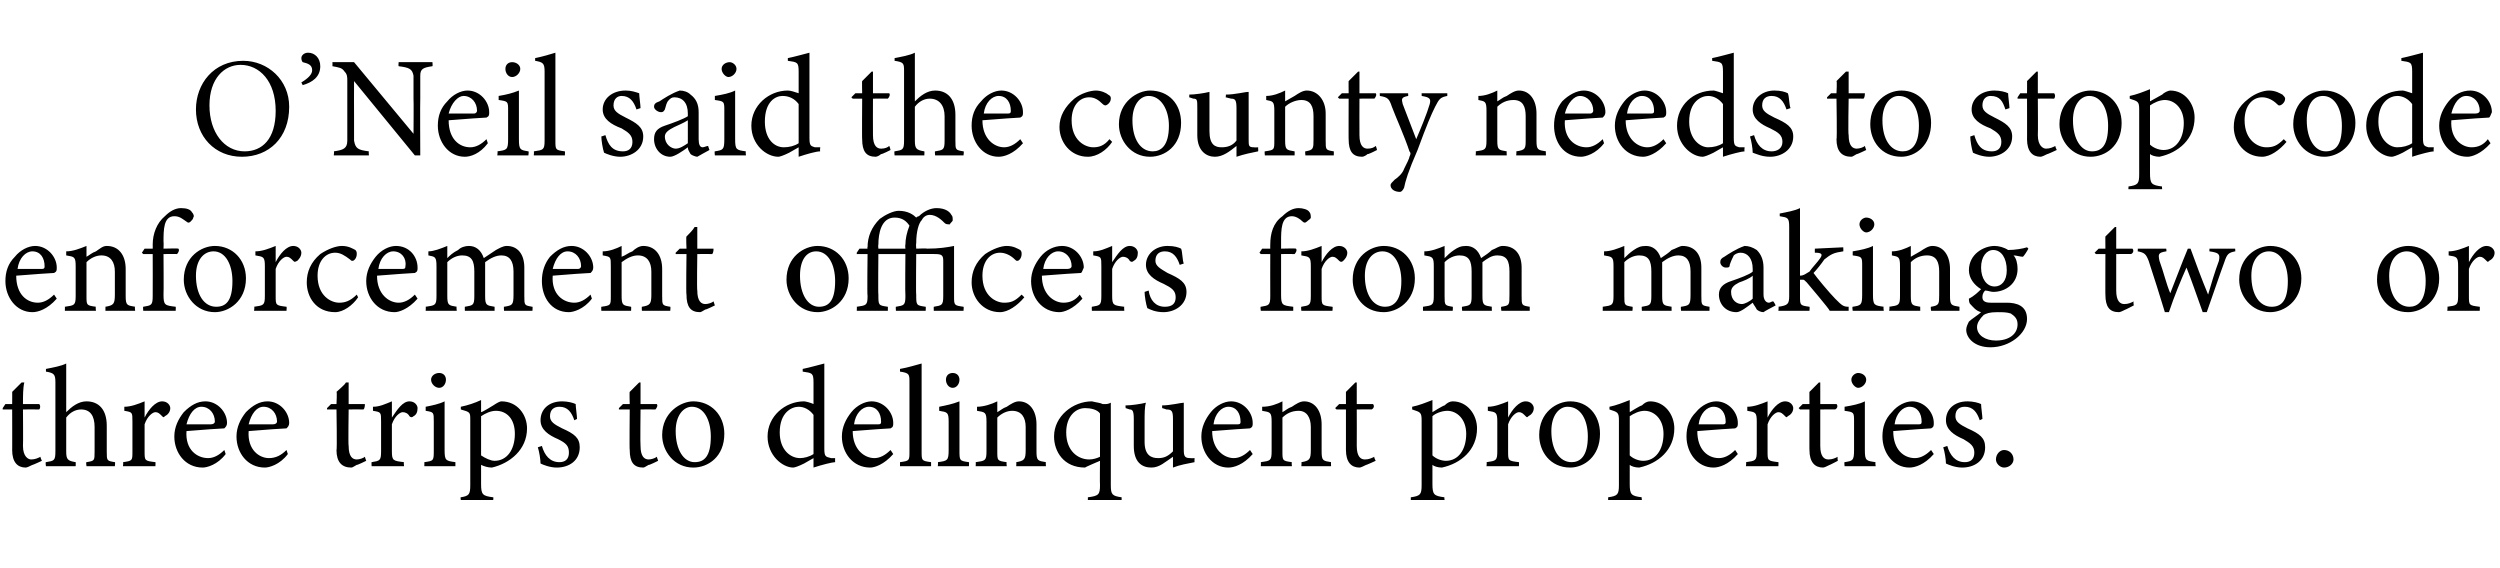 <?xml version="1.0" standalone="no"?><!DOCTYPE svg PUBLIC "-//W3C//DTD SVG 1.1//EN" "http://www.w3.org/Graphics/SVG/1.1/DTD/svg11.dtd"><svg xmlns="http://www.w3.org/2000/svg" version="1.1" width="185px" height="42px" viewBox="0 -4 185 42" style="top:-4px">  <desc>O’Neil said the county needs to stop code enforcement officers from making two or three trips to delinquent properties.</desc>  <defs/>  <g id="Polygon60116">    <path d="M 2.4 30.4 C 2.2 30.5 2 30.6 1.9 30.6 C 1.3 30.6 0.9 30.2 0.9 29.3 C 0.91 29.34 0.9 26.3 0.9 26.3 L 0.2 26.3 L 0.2 26.2 L 0.4 25.9 L 0.9 25.9 C 0.9 25.9 0.91 24.97 0.9 25 C 1.1 24.8 1.4 24.5 1.6 24.3 C 1.6 24.3 1.8 24.3 1.8 24.3 C 1.7 24.7 1.7 25.3 1.7 25.9 C 1.7 25.9 2.9 25.9 2.9 25.9 C 3 26 3 26.2 2.9 26.3 C 2.86 26.29 1.7 26.3 1.7 26.3 C 1.7 26.3 1.72 28.97 1.7 29 C 1.7 29.8 2.1 30 2.3 30 C 2.6 30 2.8 29.9 3 29.8 C 2.97 29.83 3.1 30.1 3.1 30.1 C 3.1 30.1 2.37 30.44 2.4 30.4 Z M 6.4 30.5 C 6.4 30.5 6.35 30.18 6.4 30.2 C 7 30.1 7 30.1 7 29.4 C 7 29.4 7 27.6 7 27.6 C 7 26.8 6.7 26.3 6 26.3 C 5.6 26.3 5.2 26.5 4.9 26.9 C 4.9 26.9 4.9 29.4 4.9 29.4 C 4.9 30 5 30.1 5.6 30.2 C 5.61 30.18 5.6 30.5 5.6 30.5 L 3.4 30.5 C 3.4 30.5 3.35 30.18 3.4 30.2 C 4 30.1 4.1 30.1 4.1 29.4 C 4.1 29.4 4.1 24.3 4.1 24.3 C 4.1 23.7 4 23.6 3.4 23.5 C 3.4 23.5 3.4 23.3 3.4 23.3 C 3.9 23.2 4.5 23.1 4.9 22.9 C 4.9 23.3 4.9 23.8 4.9 24.2 C 4.9 24.2 4.9 26.5 4.9 26.5 C 5.3 26.1 5.8 25.7 6.4 25.7 C 7.3 25.7 7.9 26.3 7.9 27.5 C 7.9 27.5 7.9 29.4 7.9 29.4 C 7.9 30.1 7.9 30.1 8.5 30.2 C 8.54 30.18 8.5 30.5 8.5 30.5 L 6.4 30.5 Z M 11.5 30.5 L 9.1 30.5 C 9.1 30.5 9.14 30.18 9.1 30.2 C 9.8 30.1 9.8 30.1 9.8 29.4 C 9.8 29.4 9.8 27.2 9.8 27.2 C 9.8 26.5 9.8 26.5 9.2 26.4 C 9.2 26.4 9.2 26.1 9.2 26.1 C 9.7 26.1 10.2 25.9 10.7 25.7 C 10.7 26 10.7 26.5 10.7 26.9 C 11 26.3 11.5 25.7 12 25.7 C 12.4 25.7 12.6 26 12.6 26.2 C 12.6 26.5 12.4 26.7 12.2 26.8 C 12.1 26.9 12.1 26.9 12 26.8 C 11.8 26.6 11.7 26.5 11.5 26.5 C 11.3 26.5 10.9 26.8 10.7 27.4 C 10.7 27.4 10.7 29.4 10.7 29.4 C 10.7 30.1 10.7 30.1 11.5 30.2 C 11.52 30.18 11.5 30.5 11.5 30.5 Z M 16.7 29.6 C 16.1 30.4 15.3 30.6 15 30.6 C 13.7 30.6 12.9 29.5 12.9 28.3 C 12.9 27.6 13.2 27 13.6 26.5 C 14.1 26 14.6 25.7 15.2 25.7 C 16.1 25.7 16.8 26.5 16.8 27.3 C 16.8 27.5 16.7 27.6 16.6 27.7 C 16.4 27.7 15 27.8 13.8 27.9 C 13.7 29.3 14.6 29.9 15.4 29.9 C 15.8 29.9 16.2 29.7 16.6 29.3 C 16.6 29.3 16.7 29.6 16.7 29.6 Z M 14.9 26.1 C 14.4 26.1 14 26.6 13.8 27.4 C 14.4 27.4 15.1 27.4 15.6 27.4 C 15.8 27.4 15.9 27.3 15.9 27.2 C 15.9 26.6 15.5 26.1 14.9 26.1 Z M 21.3 29.6 C 20.7 30.4 19.9 30.6 19.6 30.6 C 18.3 30.6 17.5 29.5 17.5 28.3 C 17.5 27.6 17.8 27 18.2 26.5 C 18.7 26 19.2 25.7 19.8 25.7 C 20.7 25.7 21.4 26.5 21.4 27.3 C 21.4 27.5 21.3 27.6 21.2 27.7 C 21 27.7 19.6 27.8 18.4 27.9 C 18.3 29.3 19.2 29.9 19.9 29.9 C 20.4 29.9 20.8 29.7 21.2 29.3 C 21.2 29.3 21.3 29.6 21.3 29.6 Z M 19.5 26.1 C 19 26.1 18.6 26.6 18.4 27.4 C 19 27.4 19.7 27.4 20.2 27.4 C 20.4 27.4 20.5 27.3 20.5 27.2 C 20.5 26.6 20.1 26.1 19.5 26.1 Z M 26.4 30.4 C 26.2 30.5 26.1 30.6 26 30.6 C 25.3 30.6 24.9 30.2 24.9 29.3 C 24.95 29.34 24.9 26.3 24.9 26.3 L 24.2 26.3 L 24.2 26.2 L 24.5 25.9 L 24.9 25.9 C 24.9 25.9 24.95 24.97 24.9 25 C 25.1 24.8 25.5 24.5 25.6 24.3 C 25.6 24.3 25.8 24.3 25.8 24.3 C 25.8 24.7 25.8 25.3 25.8 25.9 C 25.8 25.9 27 25.9 27 25.9 C 27 26 27 26.2 26.9 26.3 C 26.89 26.29 25.8 26.3 25.8 26.3 C 25.8 26.3 25.76 28.97 25.8 29 C 25.8 29.8 26.1 30 26.4 30 C 26.6 30 26.9 29.9 27 29.8 C 27 29.83 27.1 30.1 27.1 30.1 C 27.1 30.1 26.41 30.44 26.4 30.4 Z M 29.9 30.5 L 27.5 30.5 C 27.5 30.5 27.48 30.18 27.5 30.2 C 28.1 30.1 28.2 30.1 28.2 29.4 C 28.2 29.4 28.2 27.2 28.2 27.2 C 28.2 26.5 28.2 26.5 27.6 26.4 C 27.6 26.4 27.6 26.1 27.6 26.1 C 28.1 26.1 28.5 25.9 29 25.7 C 29 26 29 26.5 29 26.9 C 29.4 26.3 29.8 25.7 30.3 25.7 C 30.7 25.7 30.9 26 30.9 26.2 C 30.9 26.5 30.8 26.7 30.6 26.8 C 30.5 26.9 30.4 26.9 30.3 26.8 C 30.2 26.6 30 26.5 29.8 26.5 C 29.6 26.5 29.2 26.8 29 27.4 C 29 27.4 29 29.4 29 29.4 C 29 30.1 29.1 30.1 29.9 30.2 C 29.86 30.18 29.9 30.5 29.9 30.5 Z M 32.5 24.7 C 32.2 24.7 31.9 24.4 31.9 24.1 C 31.9 23.8 32.2 23.6 32.5 23.6 C 32.8 23.6 33 23.8 33 24.1 C 33 24.4 32.8 24.7 32.5 24.7 Z M 31.4 30.5 C 31.4 30.5 31.41 30.18 31.4 30.2 C 32.1 30.1 32.1 30.1 32.1 29.3 C 32.1 29.3 32.1 27.2 32.1 27.2 C 32.1 26.5 32.1 26.5 31.5 26.4 C 31.5 26.4 31.5 26.1 31.5 26.1 C 32 26 32.5 25.9 32.9 25.7 C 32.9 25.7 32.9 29.3 32.9 29.3 C 32.9 30.1 33 30.1 33.7 30.2 C 33.7 30.18 33.7 30.5 33.7 30.5 L 31.4 30.5 Z M 34.1 26.1 C 34.6 26 35.2 25.8 35.6 25.6 C 35.6 25.9 35.6 26.2 35.6 26.5 C 35.7 26.5 36.5 26 36.5 26 C 36.8 25.8 37 25.7 37.1 25.7 C 38.3 25.7 39 26.7 39 27.7 C 39 29.3 37.7 30.3 36.4 30.6 C 36.1 30.6 35.8 30.5 35.6 30.4 C 35.6 30.4 35.6 31.8 35.6 31.8 C 35.6 32.6 35.7 32.7 36.5 32.8 C 36.52 32.77 36.5 33 36.5 33 L 34.1 33 C 34.1 33 34.06 32.77 34.1 32.8 C 34.7 32.7 34.8 32.6 34.8 31.9 C 34.8 31.9 34.8 27.1 34.8 27.1 C 34.8 26.5 34.8 26.5 34.1 26.3 C 34.1 26.3 34.1 26.1 34.1 26.1 Z M 35.6 29.7 C 35.9 29.9 36.3 30.1 36.6 30.1 C 37.5 30.1 38.1 29.3 38.1 28.1 C 38.1 27 37.5 26.4 36.7 26.4 C 36.3 26.4 35.9 26.6 35.6 26.8 C 35.6 26.8 35.6 29.7 35.6 29.7 Z M 42.5 27.1 C 42.3 26.5 42 26.1 41.4 26.1 C 41 26.1 40.7 26.3 40.7 26.8 C 40.7 27.2 41 27.4 41.6 27.7 C 42.5 28.1 42.9 28.4 42.9 29.1 C 42.9 30.1 42.1 30.6 41.2 30.6 C 40.7 30.6 40.2 30.4 40 30.3 C 40 30 39.9 29.4 39.8 29.1 C 39.8 29.1 40.1 29 40.1 29 C 40.3 29.7 40.7 30.2 41.4 30.2 C 41.8 30.2 42.1 30 42.1 29.5 C 42.1 29 41.9 28.8 41.3 28.5 C 40.6 28.2 40 27.8 40 27.1 C 40 26.3 40.6 25.7 41.6 25.7 C 42 25.7 42.4 25.8 42.6 25.9 C 42.6 26.1 42.7 26.8 42.7 27 C 42.7 27 42.5 27.1 42.5 27.1 Z M 48 30.4 C 47.8 30.5 47.7 30.6 47.6 30.6 C 46.9 30.6 46.6 30.2 46.6 29.3 C 46.57 29.34 46.6 26.3 46.6 26.3 L 45.8 26.3 L 45.8 26.2 L 46.1 25.9 L 46.6 25.9 C 46.6 25.9 46.57 24.97 46.6 25 C 46.8 24.8 47.1 24.5 47.3 24.3 C 47.3 24.3 47.4 24.3 47.4 24.3 C 47.4 24.7 47.4 25.3 47.4 25.9 C 47.4 25.9 48.6 25.9 48.6 25.9 C 48.7 26 48.6 26.2 48.5 26.3 C 48.51 26.29 47.4 26.3 47.4 26.3 C 47.4 26.3 47.37 28.97 47.4 29 C 47.4 29.8 47.7 30 48 30 C 48.2 30 48.5 29.9 48.6 29.8 C 48.62 29.83 48.7 30.1 48.7 30.1 C 48.7 30.1 48.03 30.44 48 30.4 Z M 51.3 25.7 C 52.6 25.7 53.6 26.7 53.6 28.1 C 53.6 29.8 52.4 30.6 51.3 30.6 C 49.9 30.6 49 29.4 49 28.2 C 49 26.5 50.4 25.7 51.3 25.7 Z M 51.2 26.1 C 50.6 26.1 50 26.7 50 27.9 C 50 29.3 50.6 30.2 51.4 30.2 C 52.1 30.2 52.6 29.8 52.6 28.3 C 52.6 27.1 52.1 26.1 51.2 26.1 Z M 61.8 30.2 C 61.6 30.2 60.8 30.4 60.2 30.6 C 60.2 30.6 60.2 29.9 60.2 29.9 C 60 30 59.7 30.2 59.5 30.3 C 59.1 30.5 58.8 30.6 58.7 30.6 C 57.9 30.6 56.8 29.7 56.8 28.3 C 56.8 26.8 58.1 25.7 59.5 25.7 C 59.6 25.7 60 25.8 60.2 25.9 C 60.2 25.9 60.2 24.3 60.2 24.3 C 60.2 23.6 60.1 23.6 59.4 23.5 C 59.4 23.5 59.4 23.3 59.4 23.3 C 59.9 23.2 60.6 23 61 22.9 C 61 22.9 61 29.2 61 29.2 C 61 29.8 61.1 29.8 61.5 29.9 C 61.46 29.9 61.8 29.9 61.8 29.9 C 61.8 29.9 61.79 30.19 61.8 30.2 Z M 60.2 26.7 C 59.9 26.3 59.5 26.1 59.1 26.1 C 58.6 26.1 57.7 26.5 57.7 28 C 57.7 29.3 58.5 29.9 59.2 29.9 C 59.5 29.9 59.9 29.8 60.2 29.6 C 60.2 29.6 60.2 26.7 60.2 26.7 Z M 66.1 29.6 C 65.4 30.4 64.7 30.6 64.4 30.6 C 63.1 30.6 62.3 29.5 62.3 28.3 C 62.3 27.6 62.6 27 63 26.5 C 63.4 26 64 25.7 64.5 25.7 C 65.4 25.7 66.1 26.5 66.1 27.3 C 66.1 27.5 66.1 27.6 65.9 27.7 C 65.7 27.7 64.4 27.8 63.1 27.9 C 63.1 29.3 64 29.9 64.7 29.9 C 65.1 29.9 65.5 29.7 65.9 29.3 C 65.9 29.3 66.1 29.6 66.1 29.6 Z M 64.3 26.1 C 63.8 26.1 63.3 26.6 63.2 27.4 C 63.8 27.4 64.4 27.4 65 27.4 C 65.2 27.4 65.2 27.3 65.2 27.2 C 65.2 26.6 64.9 26.1 64.3 26.1 Z M 66.6 30.5 C 66.6 30.5 66.6 30.18 66.6 30.2 C 67.3 30.1 67.3 30.1 67.3 29.4 C 67.3 29.4 67.3 24.3 67.3 24.3 C 67.3 23.7 67.3 23.6 66.6 23.5 C 66.6 23.5 66.6 23.3 66.6 23.3 C 67.2 23.2 67.8 23 68.2 22.9 C 68.2 23.4 68.2 23.9 68.2 24.4 C 68.2 24.4 68.2 29.4 68.2 29.4 C 68.2 30.1 68.2 30.1 68.9 30.2 C 68.9 30.18 68.9 30.5 68.9 30.5 L 66.6 30.5 Z M 70.5 24.7 C 70.2 24.7 70 24.4 70 24.1 C 70 23.8 70.2 23.6 70.5 23.6 C 70.8 23.6 71 23.8 71 24.1 C 71 24.4 70.8 24.7 70.5 24.7 Z M 69.4 30.5 C 69.4 30.5 69.43 30.18 69.4 30.2 C 70.1 30.1 70.2 30.1 70.2 29.3 C 70.2 29.3 70.2 27.2 70.2 27.2 C 70.2 26.5 70.1 26.5 69.5 26.4 C 69.5 26.4 69.5 26.1 69.5 26.1 C 70 26 70.5 25.9 71 25.7 C 71 25.7 71 29.3 71 29.3 C 71 30.1 71 30.1 71.7 30.2 C 71.72 30.18 71.7 30.5 71.7 30.5 L 69.4 30.5 Z M 75.2 30.5 C 75.2 30.5 75.22 30.18 75.2 30.2 C 75.8 30.1 75.9 30 75.9 29.3 C 75.9 29.3 75.9 27.6 75.9 27.6 C 75.9 26.9 75.6 26.4 74.9 26.4 C 74.5 26.4 74.1 26.6 73.8 26.9 C 73.8 26.9 73.8 29.4 73.8 29.4 C 73.8 30.1 73.8 30.1 74.5 30.2 C 74.46 30.18 74.5 30.5 74.5 30.5 L 72.2 30.5 C 72.2 30.5 72.22 30.18 72.2 30.2 C 72.9 30.1 73 30.1 73 29.4 C 73 29.4 73 27.2 73 27.2 C 73 26.5 72.9 26.5 72.3 26.4 C 72.3 26.4 72.3 26.1 72.3 26.1 C 72.8 26.1 73.4 25.9 73.8 25.7 C 73.8 25.7 73.8 26.5 73.8 26.5 C 74 26.4 74.2 26.2 74.5 26.1 C 74.8 25.9 75.1 25.7 75.4 25.7 C 76.2 25.7 76.7 26.4 76.7 27.4 C 76.7 27.4 76.7 29.4 76.7 29.4 C 76.7 30.1 76.8 30.1 77.4 30.2 C 77.37 30.18 77.4 30.5 77.4 30.5 L 75.2 30.5 Z M 80.5 33 C 80.5 33 80.51 32.77 80.5 32.8 C 81.3 32.7 81.4 32.6 81.4 31.9 C 81.38 31.87 81.4 30.1 81.4 30.1 C 81.4 30.1 80.26 30.58 80.3 30.6 C 78.7 30.6 78 29.4 78 28.3 C 78 26.8 79.4 25.7 80.8 25.7 C 81.2 25.8 81.4 25.8 81.6 25.9 C 81.7 25.9 81.8 25.9 81.8 25.9 C 81.9 25.9 82 25.9 82.2 25.8 C 82.2 25.8 82.2 25.8 82.2 25.8 C 82.2 26.1 82.2 26.3 82.2 27 C 82.2 27 82.2 31.9 82.2 31.9 C 82.2 32.6 82.3 32.7 83 32.8 C 83 32.77 83 33 83 33 L 80.5 33 Z M 81.4 26.6 C 81.2 26.3 80.7 26.2 80.3 26.2 C 79.6 26.2 78.9 26.8 78.9 28 C 78.9 29.4 79.8 30 80.6 30 C 80.9 30 81.2 29.9 81.4 29.8 C 81.4 29.8 81.4 26.6 81.4 26.6 Z M 88.4 30.2 C 87.9 30.3 87.3 30.4 86.8 30.6 C 86.8 30.6 86.8 29.8 86.8 29.8 C 86.2 30.2 85.8 30.6 85.2 30.6 C 84.5 30.6 83.9 30.2 83.9 29 C 83.9 29 83.9 27 83.9 27 C 83.9 26.4 83.8 26.3 83.6 26.3 C 83.56 26.29 83.3 26.2 83.3 26.2 C 83.3 26.2 83.27 25.98 83.3 26 C 83.7 26 84.4 25.9 84.8 25.8 C 84.7 26.1 84.7 26.6 84.7 27.3 C 84.7 27.3 84.7 28.7 84.7 28.7 C 84.7 29.7 85.2 29.9 85.7 29.9 C 86.1 29.9 86.4 29.8 86.8 29.4 C 86.8 29.4 86.8 27 86.8 27 C 86.8 26.4 86.7 26.3 86.3 26.3 C 86.32 26.29 86 26.2 86 26.2 C 86 26.2 85.99 25.98 86 26 C 86.6 26 87.4 25.8 87.6 25.8 C 87.6 25.8 87.6 29.3 87.6 29.3 C 87.6 29.8 87.7 29.9 88.1 29.9 C 88.09 29.92 88.4 29.9 88.4 29.9 C 88.4 29.9 88.38 30.21 88.4 30.2 Z M 92.7 29.6 C 92 30.4 91.3 30.6 90.9 30.6 C 89.7 30.6 88.9 29.5 88.9 28.3 C 88.9 27.6 89.2 27 89.6 26.5 C 90 26 90.6 25.7 91.1 25.7 C 92 25.7 92.7 26.5 92.7 27.3 C 92.7 27.5 92.7 27.6 92.5 27.7 C 92.3 27.7 91 27.8 89.7 27.9 C 89.7 29.3 90.6 29.9 91.3 29.9 C 91.7 29.9 92.1 29.7 92.5 29.3 C 92.5 29.3 92.7 29.6 92.7 29.6 Z M 90.9 26.1 C 90.4 26.1 89.9 26.6 89.8 27.4 C 90.4 27.4 91 27.4 91.6 27.4 C 91.8 27.4 91.8 27.3 91.8 27.2 C 91.8 26.6 91.5 26.1 90.9 26.1 Z M 96.3 30.5 C 96.3 30.5 96.33 30.18 96.3 30.2 C 96.9 30.1 97 30 97 29.3 C 97 29.3 97 27.6 97 27.6 C 97 26.9 96.7 26.4 96.1 26.4 C 95.6 26.4 95.2 26.6 94.9 26.9 C 94.9 26.9 94.9 29.4 94.9 29.4 C 94.9 30.1 94.9 30.1 95.6 30.2 C 95.57 30.18 95.6 30.5 95.6 30.5 L 93.3 30.5 C 93.3 30.5 93.32 30.18 93.3 30.2 C 94 30.1 94.1 30.1 94.1 29.4 C 94.1 29.4 94.1 27.2 94.1 27.2 C 94.1 26.5 94 26.5 93.4 26.4 C 93.4 26.4 93.4 26.1 93.4 26.1 C 94 26.1 94.5 25.9 94.9 25.7 C 94.9 25.7 94.9 26.5 94.9 26.5 C 95.1 26.4 95.3 26.2 95.6 26.1 C 95.9 25.9 96.2 25.7 96.5 25.7 C 97.3 25.7 97.8 26.4 97.8 27.4 C 97.8 27.4 97.8 29.4 97.8 29.4 C 97.8 30.1 97.9 30.1 98.5 30.2 C 98.48 30.18 98.5 30.5 98.5 30.5 L 96.3 30.5 Z M 101.1 30.4 C 100.9 30.5 100.7 30.6 100.6 30.6 C 100 30.6 99.6 30.2 99.6 29.3 C 99.6 29.34 99.6 26.3 99.6 26.3 L 98.9 26.3 L 98.8 26.2 L 99.1 25.9 L 99.6 25.9 C 99.6 25.9 99.6 24.97 99.6 25 C 99.8 24.8 100.1 24.5 100.3 24.3 C 100.3 24.3 100.4 24.3 100.4 24.3 C 100.4 24.7 100.4 25.3 100.4 25.9 C 100.4 25.9 101.6 25.9 101.6 25.9 C 101.7 26 101.7 26.2 101.5 26.3 C 101.54 26.29 100.4 26.3 100.4 26.3 C 100.4 26.3 100.41 28.97 100.4 29 C 100.4 29.8 100.7 30 101 30 C 101.3 30 101.5 29.9 101.7 29.8 C 101.66 29.83 101.8 30.1 101.8 30.1 C 101.8 30.1 101.06 30.44 101.1 30.4 Z M 104.5 26.1 C 105 26 105.5 25.8 106 25.6 C 106 25.9 106 26.2 106 26.5 C 106 26.5 106.8 26 106.9 26 C 107.1 25.8 107.3 25.7 107.5 25.7 C 108.6 25.7 109.3 26.7 109.3 27.7 C 109.3 29.3 108.1 30.3 106.7 30.6 C 106.4 30.6 106.1 30.5 106 30.4 C 106 30.4 106 31.8 106 31.8 C 106 32.6 106.1 32.7 106.9 32.8 C 106.86 32.77 106.9 33 106.9 33 L 104.4 33 C 104.4 33 104.4 32.77 104.4 32.8 C 105.1 32.7 105.2 32.6 105.2 31.9 C 105.2 31.9 105.2 27.1 105.2 27.1 C 105.2 26.5 105.1 26.5 104.5 26.3 C 104.5 26.3 104.5 26.1 104.5 26.1 Z M 106 29.7 C 106.2 29.9 106.6 30.1 107 30.1 C 107.9 30.1 108.5 29.3 108.5 28.1 C 108.5 27 107.8 26.4 107.1 26.4 C 106.7 26.4 106.2 26.6 106 26.8 C 106 26.8 106 29.7 106 29.7 Z M 112.4 30.5 L 110 30.5 C 110 30.5 110.04 30.18 110 30.2 C 110.7 30.1 110.8 30.1 110.8 29.4 C 110.8 29.4 110.8 27.2 110.8 27.2 C 110.8 26.5 110.7 26.5 110.1 26.4 C 110.1 26.4 110.1 26.1 110.1 26.1 C 110.6 26.1 111.1 25.9 111.6 25.7 C 111.6 26 111.6 26.5 111.6 26.9 C 111.9 26.3 112.4 25.7 112.9 25.7 C 113.3 25.7 113.5 26 113.5 26.2 C 113.5 26.5 113.3 26.7 113.1 26.8 C 113 26.9 113 26.9 112.9 26.8 C 112.7 26.6 112.6 26.5 112.4 26.5 C 112.2 26.5 111.8 26.8 111.6 27.4 C 111.6 27.4 111.6 29.4 111.6 29.4 C 111.6 30.1 111.6 30.1 112.4 30.2 C 112.42 30.18 112.4 30.5 112.4 30.5 Z M 116.2 25.7 C 117.5 25.7 118.4 26.7 118.4 28.1 C 118.4 29.8 117.2 30.6 116.2 30.6 C 114.7 30.6 113.9 29.4 113.9 28.2 C 113.9 26.5 115.2 25.7 116.2 25.7 Z M 116 26.1 C 115.4 26.1 114.8 26.7 114.8 27.9 C 114.8 29.3 115.4 30.2 116.3 30.2 C 116.9 30.2 117.5 29.8 117.5 28.3 C 117.5 27.1 117 26.1 116 26.1 Z M 119.1 26.1 C 119.6 26 120.1 25.8 120.6 25.6 C 120.6 25.9 120.6 26.2 120.6 26.5 C 120.6 26.5 121.4 26 121.5 26 C 121.7 25.8 121.9 25.7 122.1 25.7 C 123.2 25.7 123.9 26.7 123.9 27.7 C 123.9 29.3 122.7 30.3 121.3 30.6 C 121 30.6 120.7 30.5 120.6 30.4 C 120.6 30.4 120.6 31.8 120.6 31.8 C 120.6 32.6 120.7 32.7 121.5 32.8 C 121.46 32.77 121.5 33 121.5 33 L 119 33 C 119 33 119.01 32.77 119 32.8 C 119.7 32.7 119.8 32.6 119.8 31.9 C 119.8 31.9 119.8 27.1 119.8 27.1 C 119.8 26.5 119.7 26.5 119.1 26.3 C 119.1 26.3 119.1 26.1 119.1 26.1 Z M 120.6 29.7 C 120.8 29.9 121.2 30.1 121.6 30.1 C 122.5 30.1 123.1 29.3 123.1 28.1 C 123.1 27 122.4 26.4 121.7 26.4 C 121.3 26.4 120.9 26.6 120.6 26.8 C 120.6 26.8 120.6 29.7 120.6 29.7 Z M 128.6 29.6 C 127.9 30.4 127.2 30.6 126.8 30.6 C 125.6 30.6 124.8 29.5 124.8 28.3 C 124.8 27.6 125 27 125.5 26.5 C 125.9 26 126.5 25.7 127 25.7 C 127.9 25.7 128.6 26.5 128.6 27.3 C 128.6 27.5 128.6 27.6 128.4 27.7 C 128.2 27.7 126.9 27.8 125.6 27.9 C 125.6 29.3 126.4 29.9 127.2 29.9 C 127.6 29.9 128 29.7 128.4 29.3 C 128.4 29.3 128.6 29.6 128.6 29.6 Z M 126.8 26.1 C 126.3 26.1 125.8 26.6 125.7 27.4 C 126.3 27.4 126.9 27.4 127.5 27.4 C 127.7 27.4 127.7 27.3 127.7 27.2 C 127.7 26.6 127.4 26.1 126.8 26.1 Z M 131.6 30.5 L 129.2 30.5 C 129.2 30.5 129.24 30.18 129.2 30.2 C 129.9 30.1 130 30.1 130 29.4 C 130 29.4 130 27.2 130 27.2 C 130 26.5 129.9 26.5 129.3 26.4 C 129.3 26.4 129.3 26.1 129.3 26.1 C 129.8 26.1 130.3 25.9 130.8 25.7 C 130.8 26 130.8 26.5 130.8 26.9 C 131.1 26.3 131.6 25.7 132.1 25.7 C 132.5 25.7 132.7 26 132.7 26.2 C 132.7 26.5 132.5 26.7 132.3 26.8 C 132.2 26.9 132.2 26.9 132.1 26.8 C 131.9 26.6 131.8 26.5 131.6 26.5 C 131.4 26.5 131 26.8 130.8 27.4 C 130.8 27.4 130.8 29.4 130.8 29.4 C 130.8 30.1 130.8 30.1 131.6 30.2 C 131.62 30.18 131.6 30.5 131.6 30.5 Z M 135.4 30.4 C 135.2 30.5 135 30.6 134.9 30.6 C 134.3 30.6 133.9 30.2 133.9 29.3 C 133.89 29.34 133.9 26.3 133.9 26.3 L 133.2 26.3 L 133.1 26.2 L 133.4 25.9 L 133.9 25.9 C 133.9 25.9 133.89 24.97 133.9 25 C 134.1 24.8 134.4 24.5 134.6 24.3 C 134.6 24.3 134.7 24.3 134.7 24.3 C 134.7 24.7 134.7 25.3 134.7 25.9 C 134.7 25.9 135.9 25.9 135.9 25.9 C 136 26 136 26.2 135.8 26.3 C 135.84 26.29 134.7 26.3 134.7 26.3 C 134.7 26.3 134.7 28.97 134.7 29 C 134.7 29.8 135 30 135.3 30 C 135.6 30 135.8 29.9 136 29.8 C 135.95 29.83 136 30.1 136 30.1 C 136 30.1 135.35 30.44 135.4 30.4 Z M 137.5 24.7 C 137.3 24.7 137 24.4 137 24.1 C 137 23.8 137.3 23.6 137.5 23.6 C 137.8 23.6 138.1 23.8 138.1 24.1 C 138.1 24.4 137.8 24.7 137.5 24.7 Z M 136.5 30.5 C 136.5 30.5 136.46 30.18 136.5 30.2 C 137.1 30.1 137.2 30.1 137.2 29.3 C 137.2 29.3 137.2 27.2 137.2 27.2 C 137.2 26.5 137.2 26.5 136.5 26.4 C 136.5 26.4 136.5 26.1 136.5 26.1 C 137.1 26 137.6 25.9 138 25.7 C 138 25.7 138 29.3 138 29.3 C 138 30.1 138.1 30.1 138.8 30.2 C 138.75 30.18 138.8 30.5 138.8 30.5 L 136.5 30.5 Z M 143.1 29.6 C 142.4 30.4 141.7 30.6 141.3 30.6 C 140.1 30.6 139.3 29.5 139.3 28.3 C 139.3 27.6 139.5 27 140 26.5 C 140.4 26 141 25.7 141.5 25.7 C 142.4 25.7 143.1 26.5 143.1 27.3 C 143.1 27.5 143.1 27.6 142.9 27.7 C 142.7 27.7 141.4 27.8 140.1 27.9 C 140.1 29.3 140.9 29.9 141.7 29.9 C 142.1 29.9 142.5 29.7 142.9 29.3 C 142.9 29.3 143.1 29.6 143.1 29.6 Z M 141.3 26.1 C 140.8 26.1 140.3 26.6 140.2 27.4 C 140.8 27.4 141.4 27.4 142 27.4 C 142.2 27.4 142.2 27.3 142.2 27.2 C 142.2 26.6 141.9 26.1 141.3 26.1 Z M 146.5 27.1 C 146.3 26.5 146 26.1 145.4 26.1 C 145 26.1 144.7 26.3 144.7 26.8 C 144.7 27.2 145 27.4 145.6 27.7 C 146.5 28.1 146.9 28.4 146.9 29.1 C 146.9 30.1 146.1 30.6 145.2 30.6 C 144.7 30.6 144.2 30.4 144 30.3 C 144 30 143.9 29.4 143.8 29.1 C 143.8 29.1 144.1 29 144.1 29 C 144.3 29.7 144.7 30.2 145.4 30.2 C 145.8 30.2 146.1 30 146.1 29.5 C 146.1 29 145.8 28.8 145.3 28.5 C 144.6 28.2 144 27.8 144 27.1 C 144 26.3 144.6 25.7 145.6 25.7 C 146 25.7 146.4 25.8 146.6 25.9 C 146.6 26.1 146.7 26.8 146.7 27 C 146.7 27 146.5 27.1 146.5 27.1 Z M 148.3 30.6 C 148 30.6 147.7 30.3 147.7 30 C 147.7 29.6 148 29.3 148.3 29.3 C 148.7 29.3 149 29.6 149 30 C 149 30.3 148.7 30.6 148.3 30.6 Z " stroke="none" fill="#000"/>  </g>  <g id="Polygon60115">    <path d="M 4.2 18.1 C 3.5 18.9 2.8 19.1 2.4 19.1 C 1.2 19.1 0.4 18 0.4 16.8 C 0.4 16.1 0.6 15.5 1.1 15 C 1.5 14.5 2.1 14.2 2.6 14.2 C 3.5 14.2 4.2 15 4.2 15.8 C 4.2 16 4.2 16.1 4 16.2 C 3.8 16.2 2.5 16.3 1.2 16.4 C 1.2 17.8 2 18.4 2.8 18.4 C 3.2 18.4 3.6 18.2 4 17.8 C 4 17.8 4.2 18.1 4.2 18.1 Z M 2.4 14.6 C 1.9 14.6 1.4 15.1 1.3 15.9 C 1.9 15.9 2.5 15.9 3.1 15.9 C 3.3 15.9 3.3 15.8 3.3 15.7 C 3.3 15.1 3 14.6 2.4 14.6 Z M 7.8 19 C 7.8 19 7.81 18.68 7.8 18.7 C 8.4 18.6 8.5 18.5 8.5 17.8 C 8.5 17.8 8.5 16.1 8.5 16.1 C 8.5 15.4 8.2 14.9 7.5 14.9 C 7.1 14.9 6.7 15.1 6.4 15.4 C 6.4 15.4 6.4 17.9 6.4 17.9 C 6.4 18.6 6.4 18.6 7.1 18.7 C 7.06 18.68 7.1 19 7.1 19 L 4.8 19 C 4.8 19 4.81 18.68 4.8 18.7 C 5.5 18.6 5.6 18.6 5.6 17.9 C 5.6 17.9 5.6 15.7 5.6 15.7 C 5.6 15 5.5 15 4.9 14.9 C 4.9 14.9 4.9 14.6 4.9 14.6 C 5.4 14.6 5.9 14.4 6.4 14.2 C 6.4 14.2 6.4 15 6.4 15 C 6.6 14.9 6.8 14.7 7.1 14.6 C 7.4 14.4 7.6 14.2 7.9 14.2 C 8.8 14.2 9.3 14.9 9.3 15.9 C 9.3 15.9 9.3 17.9 9.3 17.9 C 9.3 18.6 9.4 18.6 10 18.7 C 9.96 18.68 10 19 10 19 L 7.8 19 Z M 11.3 14.4 C 11.3 14.4 11.31 14.1 11.3 14.1 C 11.3 13.3 11.6 12.5 12.2 12 C 12.6 11.6 13 11.4 13.4 11.4 C 13.8 11.4 14.1 11.5 14.2 11.7 C 14.3 11.8 14.4 12 14.3 12.1 C 14.3 12.2 14.2 12.3 14.1 12.4 C 14 12.5 13.9 12.5 13.8 12.4 C 13.5 12.2 13.3 12 12.9 12 C 12.1 12 12.1 13 12.1 13.9 C 12.12 13.89 12.1 14.4 12.1 14.4 C 12.1 14.4 13.22 14.37 13.2 14.4 C 13.3 14.5 13.2 14.7 13.1 14.8 C 13.12 14.79 12.1 14.8 12.1 14.8 C 12.1 14.8 12.12 17.8 12.1 17.8 C 12.1 18.6 12.2 18.6 13 18.7 C 13.02 18.68 13 19 13 19 L 10.6 19 C 10.6 19 10.57 18.68 10.6 18.7 C 11.2 18.6 11.3 18.6 11.3 17.9 C 11.31 17.87 11.3 14.8 11.3 14.8 L 10.6 14.8 L 10.5 14.7 L 10.7 14.4 L 11.3 14.4 Z M 15.9 14.2 C 17.2 14.2 18.2 15.2 18.2 16.6 C 18.2 18.3 16.9 19.1 15.9 19.1 C 14.5 19.1 13.6 17.9 13.6 16.7 C 13.6 15 14.9 14.2 15.9 14.2 Z M 15.8 14.6 C 15.1 14.6 14.5 15.2 14.5 16.4 C 14.5 17.8 15.1 18.7 16 18.7 C 16.7 18.7 17.2 18.3 17.2 16.8 C 17.2 15.6 16.7 14.6 15.8 14.6 Z M 21.2 19 L 18.8 19 C 18.8 19 18.85 18.68 18.8 18.7 C 19.5 18.6 19.6 18.6 19.6 17.9 C 19.6 17.9 19.6 15.7 19.6 15.7 C 19.6 15 19.5 15 18.9 14.9 C 18.9 14.9 18.9 14.6 18.9 14.6 C 19.4 14.6 19.9 14.4 20.4 14.2 C 20.4 14.5 20.4 15 20.4 15.4 C 20.7 14.8 21.2 14.2 21.7 14.2 C 22.1 14.2 22.3 14.5 22.3 14.7 C 22.3 15 22.1 15.2 22 15.3 C 21.8 15.4 21.8 15.4 21.7 15.3 C 21.5 15.1 21.4 15 21.2 15 C 21 15 20.6 15.3 20.4 15.9 C 20.4 15.9 20.4 17.9 20.4 17.9 C 20.4 18.6 20.4 18.6 21.2 18.7 C 21.23 18.68 21.2 19 21.2 19 Z M 26.5 18 C 26.1 18.6 25.4 19.1 24.8 19.1 C 23.4 19.1 22.7 18 22.7 16.9 C 22.7 16.1 23 15.4 23.7 14.8 C 24.3 14.4 24.9 14.2 25.3 14.2 C 25.8 14.2 26.1 14.4 26.3 14.5 C 26.4 14.6 26.4 14.7 26.4 14.8 C 26.4 15.1 26.2 15.3 26.1 15.3 C 26 15.3 26 15.3 25.9 15.2 C 25.5 14.9 25.2 14.7 24.8 14.7 C 24.1 14.7 23.5 15.3 23.5 16.4 C 23.5 17.9 24.5 18.4 25.1 18.4 C 25.5 18.4 25.9 18.3 26.4 17.8 C 26.4 17.8 26.5 18 26.5 18 Z M 30.9 18.1 C 30.2 18.9 29.5 19.1 29.2 19.1 C 27.9 19.1 27.1 18 27.1 16.8 C 27.1 16.1 27.4 15.5 27.8 15 C 28.2 14.5 28.8 14.2 29.3 14.2 C 30.3 14.2 30.9 15 30.9 15.8 C 30.9 16 30.9 16.1 30.7 16.2 C 30.5 16.2 29.2 16.3 27.9 16.4 C 27.9 17.8 28.8 18.4 29.5 18.4 C 29.9 18.4 30.3 18.2 30.7 17.8 C 30.7 17.8 30.9 18.1 30.9 18.1 Z M 29.1 14.6 C 28.6 14.6 28.1 15.1 28 15.9 C 28.6 15.9 29.2 15.9 29.8 15.9 C 30 15.9 30 15.8 30 15.7 C 30.1 15.1 29.7 14.6 29.1 14.6 Z M 37.3 19 C 37.3 19 37.27 18.68 37.3 18.7 C 37.9 18.6 38 18.6 38 17.8 C 38 17.8 38 16.1 38 16.1 C 38 15.3 37.7 14.9 37.1 14.9 C 36.7 14.9 36.3 15.1 35.9 15.4 C 35.9 15.5 35.9 15.6 35.9 15.9 C 35.9 15.9 35.9 17.9 35.9 17.9 C 35.9 18.6 36 18.6 36.6 18.7 C 36.6 18.68 36.6 19 36.6 19 L 34.4 19 C 34.4 19 34.39 18.68 34.4 18.7 C 35 18.6 35.1 18.6 35.1 17.9 C 35.1 17.9 35.1 16.1 35.1 16.1 C 35.1 15.3 34.9 14.9 34.2 14.9 C 33.8 14.9 33.4 15.1 33.1 15.4 C 33.1 15.4 33.1 17.9 33.1 17.9 C 33.1 18.6 33.2 18.6 33.8 18.7 C 33.76 18.68 33.8 19 33.8 19 L 31.5 19 C 31.5 19 31.52 18.68 31.5 18.7 C 32.2 18.6 32.3 18.6 32.3 17.9 C 32.3 17.9 32.3 15.7 32.3 15.7 C 32.3 15 32.2 15 31.7 14.9 C 31.7 14.9 31.7 14.6 31.7 14.6 C 32.1 14.6 32.6 14.4 33.1 14.2 C 33.1 14.2 33.1 15.1 33.1 15.1 C 33.3 14.9 33.5 14.7 33.9 14.5 C 34.1 14.3 34.4 14.2 34.7 14.2 C 35.2 14.2 35.6 14.5 35.8 15.1 C 36.1 14.9 36.4 14.7 36.7 14.5 C 36.9 14.4 37.2 14.2 37.5 14.2 C 38.3 14.2 38.8 14.8 38.8 15.8 C 38.8 15.8 38.8 17.9 38.8 17.9 C 38.8 18.6 38.8 18.6 39.4 18.7 C 39.43 18.68 39.4 19 39.4 19 L 37.3 19 Z M 43.8 18.1 C 43.2 18.9 42.4 19.1 42.1 19.1 C 40.8 19.1 40.1 18 40.1 16.8 C 40.1 16.1 40.3 15.5 40.7 15 C 41.2 14.5 41.7 14.2 42.3 14.2 C 43.2 14.2 43.9 15 43.9 15.8 C 43.9 16 43.8 16.1 43.7 16.2 C 43.5 16.2 42.1 16.3 40.9 16.4 C 40.8 17.8 41.7 18.4 42.5 18.4 C 42.9 18.4 43.3 18.2 43.7 17.8 C 43.7 17.8 43.8 18.1 43.8 18.1 Z M 42 14.6 C 41.5 14.6 41.1 15.1 40.9 15.9 C 41.5 15.9 42.2 15.9 42.8 15.9 C 42.9 15.9 43 15.8 43 15.7 C 43 15.1 42.6 14.6 42 14.6 Z M 47.5 19 C 47.5 19 47.48 18.68 47.5 18.7 C 48.1 18.6 48.2 18.5 48.2 17.8 C 48.2 17.8 48.2 16.1 48.2 16.1 C 48.2 15.4 47.9 14.9 47.2 14.9 C 46.8 14.9 46.4 15.1 46 15.4 C 46 15.4 46 17.9 46 17.9 C 46 18.6 46.1 18.6 46.7 18.7 C 46.72 18.68 46.7 19 46.7 19 L 44.5 19 C 44.5 19 44.48 18.68 44.5 18.7 C 45.2 18.6 45.2 18.6 45.2 17.9 C 45.2 17.9 45.2 15.7 45.2 15.7 C 45.2 15 45.2 15 44.6 14.9 C 44.6 14.9 44.6 14.6 44.6 14.6 C 45.1 14.6 45.6 14.4 46 14.2 C 46 14.2 46 15 46 15 C 46.3 14.9 46.5 14.7 46.8 14.6 C 47 14.4 47.3 14.2 47.6 14.2 C 48.5 14.2 49 14.9 49 15.9 C 49 15.9 49 17.9 49 17.9 C 49 18.6 49 18.6 49.6 18.7 C 49.63 18.68 49.6 19 49.6 19 L 47.5 19 Z M 52.2 18.9 C 52 19 51.9 19.1 51.8 19.1 C 51.1 19.1 50.8 18.7 50.8 17.8 C 50.76 17.84 50.8 14.8 50.8 14.8 L 50 14.8 L 50 14.7 L 50.3 14.4 L 50.8 14.4 C 50.8 14.4 50.76 13.47 50.8 13.5 C 51 13.3 51.3 13 51.4 12.8 C 51.4 12.8 51.6 12.8 51.6 12.8 C 51.6 13.2 51.6 13.8 51.6 14.4 C 51.6 14.4 52.8 14.4 52.8 14.4 C 52.8 14.5 52.8 14.7 52.7 14.8 C 52.7 14.79 51.6 14.8 51.6 14.8 C 51.6 14.8 51.56 17.47 51.6 17.5 C 51.6 18.3 51.9 18.5 52.2 18.5 C 52.4 18.5 52.7 18.4 52.8 18.3 C 52.81 18.33 52.9 18.6 52.9 18.6 C 52.9 18.6 52.22 18.94 52.2 18.9 Z M 60.5 14.2 C 61.8 14.2 62.8 15.2 62.8 16.6 C 62.8 18.3 61.5 19.1 60.5 19.1 C 59.1 19.1 58.2 17.9 58.2 16.7 C 58.2 15 59.5 14.2 60.5 14.2 Z M 60.4 14.6 C 59.7 14.6 59.2 15.2 59.2 16.4 C 59.2 17.8 59.8 18.7 60.6 18.7 C 61.3 18.7 61.8 18.3 61.8 16.8 C 61.8 15.6 61.3 14.6 60.4 14.6 Z M 67 14.4 C 67 14.4 66.97 14.15 67 14.1 C 67 13.7 67.1 13.2 67.3 12.7 C 67.1 12.4 66.8 12.1 66.2 12.1 C 65.2 12.1 65 13.3 65 14.1 C 64.97 14.11 65 14.4 65 14.4 L 67 14.4 Z M 64.2 14.8 L 63.4 14.8 L 63.4 14.7 L 63.6 14.4 L 64.2 14.4 C 64.2 14.4 64.16 14.31 64.2 14.3 C 64.2 13.5 64.5 12.8 65.1 12.2 C 65.5 11.9 66.1 11.6 66.5 11.6 C 67.2 11.6 67.6 11.9 67.8 12.1 C 67.8 12.1 67.9 12 68 12 C 68.4 11.6 68.9 11.4 69.3 11.4 C 70 11.4 70.3 11.7 70.4 11.9 C 70.5 12 70.5 12.1 70.5 12.3 C 70.5 12.4 70.3 12.5 70.3 12.6 C 70.1 12.6 70 12.6 69.9 12.5 C 69.7 12.3 69.3 11.9 68.8 11.9 C 68.5 11.9 68.3 12.1 68.2 12.3 C 68 12.5 67.8 13.1 67.8 14 C 67.77 14.03 67.8 14.4 67.8 14.4 C 67.8 14.4 68.61 14.37 68.6 14.4 C 69.5 14.4 70.1 14.3 70.6 14.2 C 70.6 14.2 70.6 17.9 70.6 17.9 C 70.6 18.6 70.6 18.6 71.3 18.7 C 71.33 18.68 71.3 19 71.3 19 L 69.1 19 C 69.1 19 69.09 18.68 69.1 18.7 C 69.7 18.6 69.8 18.6 69.8 17.9 C 69.8 17.9 69.8 15.3 69.8 15.3 C 69.8 14.9 69.7 14.8 69.2 14.8 C 69.22 14.79 67.8 14.8 67.8 14.8 C 67.8 14.8 67.77 17.8 67.8 17.8 C 67.8 18.6 67.8 18.6 68.5 18.7 C 68.52 18.68 68.5 19 68.5 19 L 66.3 19 C 66.3 19 66.27 18.68 66.3 18.7 C 66.9 18.6 67 18.6 67 17.9 C 66.97 17.87 67 14.8 67 14.8 L 65 14.8 C 65 14.8 64.97 17.8 65 17.8 C 65 18.6 65 18.6 65.7 18.7 C 65.71 18.68 65.7 19 65.7 19 L 63.4 19 C 63.4 19 63.42 18.68 63.4 18.7 C 64.1 18.6 64.2 18.6 64.2 17.9 C 64.16 17.87 64.2 14.8 64.2 14.8 Z M 75.8 18 C 75.3 18.6 74.6 19.1 74 19.1 C 72.7 19.1 71.9 18 71.9 16.9 C 71.9 16.1 72.2 15.4 72.9 14.8 C 73.5 14.4 74.1 14.2 74.5 14.2 C 75 14.2 75.3 14.4 75.5 14.5 C 75.6 14.6 75.6 14.7 75.6 14.8 C 75.6 15.1 75.4 15.3 75.3 15.3 C 75.2 15.3 75.2 15.3 75.1 15.2 C 74.8 14.9 74.4 14.7 74 14.7 C 73.3 14.7 72.7 15.3 72.7 16.4 C 72.7 17.9 73.7 18.4 74.3 18.4 C 74.8 18.4 75.1 18.3 75.6 17.8 C 75.6 17.8 75.8 18 75.8 18 Z M 80.1 18.1 C 79.4 18.9 78.7 19.1 78.4 19.1 C 77.1 19.1 76.3 18 76.3 16.8 C 76.3 16.1 76.6 15.5 77 15 C 77.4 14.5 78 14.2 78.6 14.2 C 79.5 14.2 80.2 15 80.2 15.8 C 80.1 16 80.1 16.1 80 16.2 C 79.8 16.2 78.4 16.3 77.1 16.4 C 77.1 17.8 78 18.4 78.7 18.4 C 79.2 18.4 79.6 18.2 79.9 17.8 C 79.9 17.8 80.1 18.1 80.1 18.1 Z M 78.3 14.6 C 77.8 14.6 77.3 15.1 77.2 15.9 C 77.8 15.9 78.5 15.9 79 15.9 C 79.2 15.9 79.3 15.8 79.3 15.7 C 79.3 15.1 78.9 14.6 78.3 14.6 Z M 83.2 19 L 80.8 19 C 80.8 19 80.78 18.68 80.8 18.7 C 81.4 18.6 81.5 18.6 81.5 17.9 C 81.5 17.9 81.5 15.7 81.5 15.7 C 81.5 15 81.5 15 80.9 14.9 C 80.9 14.9 80.9 14.6 80.9 14.6 C 81.4 14.6 81.8 14.4 82.3 14.2 C 82.3 14.5 82.3 15 82.3 15.4 C 82.7 14.8 83.1 14.2 83.6 14.2 C 84 14.2 84.2 14.5 84.2 14.7 C 84.2 15 84.1 15.2 83.9 15.3 C 83.8 15.4 83.7 15.4 83.6 15.3 C 83.5 15.1 83.3 15 83.1 15 C 82.9 15 82.5 15.3 82.3 15.9 C 82.3 15.9 82.3 17.9 82.3 17.9 C 82.3 18.6 82.4 18.6 83.2 18.7 C 83.17 18.68 83.2 19 83.2 19 Z M 87.3 15.6 C 87.1 15 86.8 14.6 86.2 14.6 C 85.8 14.6 85.5 14.8 85.5 15.3 C 85.5 15.7 85.9 15.9 86.4 16.2 C 87.3 16.6 87.8 16.9 87.8 17.6 C 87.8 18.6 86.9 19.1 86.1 19.1 C 85.5 19.1 85.1 18.9 84.9 18.8 C 84.8 18.5 84.7 17.9 84.7 17.6 C 84.7 17.6 85 17.5 85 17.5 C 85.1 18.2 85.5 18.7 86.2 18.7 C 86.7 18.7 87 18.5 87 18 C 87 17.5 86.7 17.3 86.1 17 C 85.4 16.7 84.8 16.3 84.8 15.6 C 84.8 14.8 85.5 14.2 86.4 14.2 C 86.9 14.2 87.2 14.3 87.4 14.4 C 87.5 14.6 87.5 15.3 87.6 15.5 C 87.6 15.5 87.3 15.6 87.3 15.6 Z M 94 14.4 C 94 14.4 93.99 14.1 94 14.1 C 94 13.3 94.2 12.5 94.9 12 C 95.3 11.6 95.7 11.4 96.1 11.4 C 96.4 11.4 96.8 11.5 96.9 11.7 C 97 11.8 97 12 97 12.1 C 97 12.2 96.8 12.3 96.7 12.4 C 96.6 12.5 96.5 12.5 96.4 12.4 C 96.2 12.2 95.9 12 95.6 12 C 94.8 12 94.8 13 94.8 13.9 C 94.8 13.89 94.8 14.4 94.8 14.4 C 94.8 14.4 95.9 14.37 95.9 14.4 C 96 14.5 95.9 14.7 95.8 14.8 C 95.8 14.79 94.8 14.8 94.8 14.8 C 94.8 14.8 94.8 17.8 94.8 17.8 C 94.8 18.6 94.9 18.6 95.7 18.7 C 95.7 18.68 95.7 19 95.7 19 L 93.3 19 C 93.3 19 93.25 18.68 93.3 18.7 C 93.9 18.6 94 18.6 94 17.9 C 93.99 17.87 94 14.8 94 14.8 L 93.3 14.8 L 93.2 14.7 L 93.4 14.4 L 94 14.4 Z M 98.6 19 L 96.3 19 C 96.3 19 96.26 18.68 96.3 18.7 C 96.9 18.6 97 18.6 97 17.9 C 97 17.9 97 15.7 97 15.7 C 97 15 96.9 15 96.3 14.9 C 96.3 14.9 96.3 14.6 96.3 14.6 C 96.8 14.6 97.3 14.4 97.8 14.2 C 97.8 14.5 97.8 15 97.8 15.4 C 98.1 14.8 98.6 14.2 99.1 14.2 C 99.5 14.2 99.7 14.5 99.7 14.7 C 99.7 15 99.5 15.2 99.4 15.3 C 99.3 15.4 99.2 15.4 99.1 15.3 C 98.9 15.1 98.8 15 98.6 15 C 98.4 15 98 15.3 97.8 15.9 C 97.8 15.9 97.8 17.9 97.8 17.9 C 97.8 18.6 97.8 18.6 98.6 18.7 C 98.64 18.68 98.6 19 98.6 19 Z M 102.4 14.2 C 103.7 14.2 104.7 15.2 104.7 16.6 C 104.7 18.3 103.4 19.1 102.4 19.1 C 100.9 19.1 100.1 17.9 100.1 16.7 C 100.1 15 101.4 14.2 102.4 14.2 Z M 102.3 14.6 C 101.6 14.6 101 15.2 101 16.4 C 101 17.8 101.6 18.7 102.5 18.7 C 103.1 18.7 103.7 18.3 103.7 16.8 C 103.7 15.6 103.2 14.6 102.3 14.6 Z M 111.1 19 C 111.1 19 111.05 18.68 111.1 18.7 C 111.7 18.6 111.7 18.6 111.7 17.8 C 111.7 17.8 111.7 16.1 111.7 16.1 C 111.7 15.3 111.5 14.9 110.8 14.9 C 110.4 14.9 110.1 15.1 109.7 15.4 C 109.7 15.5 109.7 15.6 109.7 15.9 C 109.7 15.9 109.7 17.9 109.7 17.9 C 109.7 18.6 109.8 18.6 110.4 18.7 C 110.38 18.68 110.4 19 110.4 19 L 108.2 19 C 108.2 19 108.16 18.68 108.2 18.7 C 108.8 18.6 108.9 18.6 108.9 17.9 C 108.9 17.9 108.9 16.1 108.9 16.1 C 108.9 15.3 108.7 14.9 108 14.9 C 107.6 14.9 107.2 15.1 106.9 15.4 C 106.9 15.4 106.9 17.9 106.9 17.9 C 106.9 18.6 106.9 18.6 107.5 18.7 C 107.53 18.68 107.5 19 107.5 19 L 105.3 19 C 105.3 19 105.3 18.68 105.3 18.7 C 106 18.6 106.1 18.6 106.1 17.9 C 106.1 17.9 106.1 15.7 106.1 15.7 C 106.1 15 106 15 105.4 14.9 C 105.4 14.9 105.4 14.6 105.4 14.6 C 105.9 14.6 106.4 14.4 106.9 14.2 C 106.9 14.2 106.9 15.1 106.9 15.1 C 107.1 14.9 107.3 14.7 107.6 14.5 C 107.9 14.3 108.1 14.2 108.5 14.2 C 109 14.2 109.4 14.5 109.6 15.1 C 109.9 14.9 110.2 14.7 110.4 14.5 C 110.7 14.4 110.9 14.2 111.2 14.2 C 112.1 14.2 112.6 14.8 112.6 15.8 C 112.6 15.8 112.6 17.9 112.6 17.9 C 112.6 18.6 112.6 18.6 113.2 18.7 C 113.2 18.68 113.2 19 113.2 19 L 111.1 19 Z M 124.4 19 C 124.4 19 124.36 18.68 124.4 18.7 C 125 18.6 125.1 18.6 125.1 17.8 C 125.1 17.8 125.1 16.1 125.1 16.1 C 125.1 15.3 124.8 14.9 124.2 14.9 C 123.8 14.9 123.4 15.1 123 15.4 C 123 15.5 123 15.6 123 15.9 C 123 15.9 123 17.9 123 17.9 C 123 18.6 123.1 18.6 123.7 18.7 C 123.69 18.68 123.7 19 123.7 19 L 121.5 19 C 121.5 19 121.47 18.68 121.5 18.7 C 122.1 18.6 122.2 18.6 122.2 17.9 C 122.2 17.9 122.2 16.1 122.2 16.1 C 122.2 15.3 122 14.9 121.3 14.9 C 120.9 14.9 120.5 15.1 120.2 15.4 C 120.2 15.4 120.2 17.9 120.2 17.9 C 120.2 18.6 120.2 18.6 120.8 18.7 C 120.84 18.68 120.8 19 120.8 19 L 118.6 19 C 118.6 19 118.61 18.68 118.6 18.7 C 119.3 18.6 119.4 18.6 119.4 17.9 C 119.4 17.9 119.4 15.7 119.4 15.7 C 119.4 15 119.3 15 118.7 14.9 C 118.7 14.9 118.7 14.6 118.7 14.6 C 119.2 14.6 119.7 14.4 120.2 14.2 C 120.2 14.2 120.2 15.1 120.2 15.1 C 120.4 14.9 120.6 14.7 120.9 14.5 C 121.2 14.3 121.4 14.2 121.8 14.2 C 122.3 14.2 122.7 14.5 122.9 15.1 C 123.2 14.9 123.5 14.7 123.7 14.5 C 124 14.4 124.3 14.2 124.5 14.2 C 125.4 14.2 125.9 14.8 125.9 15.8 C 125.9 15.8 125.9 17.9 125.9 17.9 C 125.9 18.6 125.9 18.6 126.5 18.7 C 126.51 18.68 126.5 19 126.5 19 L 124.4 19 Z M 130.5 19.1 C 130.3 19.1 130.1 19 130 18.9 C 129.9 18.7 129.8 18.6 129.7 18.4 C 129.3 18.7 128.8 19.1 128.5 19.1 C 127.7 19.1 127.2 18.5 127.2 17.8 C 127.2 17.3 127.5 17 128.1 16.8 C 128.7 16.6 129.5 16.3 129.7 16.1 C 129.7 16.1 129.7 15.9 129.7 15.9 C 129.7 15.1 129.3 14.7 128.8 14.7 C 128.6 14.7 128.4 14.8 128.3 14.9 C 128.2 15.1 128.1 15.3 128 15.6 C 128 15.8 127.9 15.8 127.7 15.8 C 127.5 15.8 127.3 15.6 127.3 15.4 C 127.3 15.2 127.4 15.1 127.6 15 C 127.9 14.8 128.5 14.4 129.1 14.2 C 129.4 14.2 129.7 14.3 130 14.5 C 130.3 14.8 130.5 15.2 130.5 15.8 C 130.5 15.8 130.5 17.8 130.5 17.8 C 130.5 18.2 130.7 18.4 130.9 18.4 C 131 18.4 131.1 18.3 131.2 18.3 C 131.25 18.28 131.4 18.6 131.4 18.6 C 131.4 18.6 130.48 19.08 130.5 19.1 Z M 129.7 16.4 C 129.5 16.6 129 16.8 128.7 16.9 C 128.3 17.1 128.1 17.3 128.1 17.6 C 128.1 18.2 128.5 18.5 128.9 18.5 C 129.1 18.5 129.5 18.3 129.7 18.1 C 129.7 18.1 129.7 16.4 129.7 16.4 Z M 136.8 19 C 136.3 19 135.7 19 135.4 19 C 135.4 18.9 133.7 16.9 133.7 16.9 C 133.5 16.7 133.5 16.7 133.4 16.7 C 133.3 16.7 133.3 16.7 133.2 16.7 C 133.2 16.7 133.2 17.9 133.2 17.9 C 133.2 18.6 133.2 18.6 133.9 18.7 C 133.93 18.68 133.9 19 133.9 19 L 131.6 19 C 131.6 19 131.64 18.68 131.6 18.7 C 132.3 18.6 132.4 18.5 132.4 17.9 C 132.4 17.9 132.4 12.8 132.4 12.8 C 132.4 12.1 132.3 12.1 131.7 12 C 131.7 12 131.7 11.8 131.7 11.8 C 132.2 11.7 132.8 11.6 133.2 11.4 C 133.2 11.8 133.2 12.3 133.2 12.7 C 133.2 12.7 133.2 16.4 133.2 16.4 C 133.5 16.4 133.7 16.2 133.9 16.1 C 134.1 15.8 134.5 15.4 134.7 15.1 C 134.9 14.8 134.8 14.7 134.3 14.7 C 134.29 14.68 134.3 14.4 134.3 14.4 L 136.4 14.3 C 136.4 14.3 136.42 14.58 136.4 14.6 C 135.7 14.7 135.5 14.8 135 15.2 C 134.8 15.5 134.4 16 134.2 16.2 C 134.4 16.5 135.4 17.7 135.8 18.1 C 136.3 18.6 136.4 18.7 136.8 18.7 C 136.8 18.7 136.8 19 136.8 19 Z M 138.1 13.2 C 137.9 13.2 137.6 12.9 137.6 12.6 C 137.6 12.3 137.9 12.1 138.1 12.1 C 138.4 12.1 138.7 12.3 138.7 12.6 C 138.7 12.9 138.4 13.2 138.1 13.2 Z M 137.1 19 C 137.1 19 137.05 18.68 137.1 18.7 C 137.7 18.6 137.8 18.6 137.8 17.8 C 137.8 17.8 137.8 15.7 137.8 15.7 C 137.8 15 137.8 15 137.1 14.9 C 137.1 14.9 137.1 14.6 137.1 14.6 C 137.7 14.5 138.2 14.4 138.6 14.2 C 138.6 14.2 138.6 17.8 138.6 17.8 C 138.6 18.6 138.7 18.6 139.4 18.7 C 139.35 18.68 139.4 19 139.4 19 L 137.1 19 Z M 142.9 19 C 142.9 19 142.85 18.68 142.9 18.7 C 143.5 18.6 143.5 18.5 143.5 17.8 C 143.5 17.8 143.5 16.1 143.5 16.1 C 143.5 15.4 143.3 14.9 142.6 14.9 C 142.1 14.9 141.7 15.1 141.4 15.4 C 141.4 15.4 141.4 17.9 141.4 17.9 C 141.4 18.6 141.5 18.6 142.1 18.7 C 142.09 18.68 142.1 19 142.1 19 L 139.8 19 C 139.8 19 139.85 18.68 139.8 18.7 C 140.5 18.6 140.6 18.6 140.6 17.9 C 140.6 17.9 140.6 15.7 140.6 15.7 C 140.6 15 140.5 15 140 14.9 C 140 14.9 140 14.6 140 14.6 C 140.5 14.6 141 14.4 141.4 14.2 C 141.4 14.2 141.4 15 141.4 15 C 141.6 14.9 141.9 14.7 142.1 14.6 C 142.4 14.4 142.7 14.2 143 14.2 C 143.8 14.2 144.3 14.9 144.3 15.9 C 144.3 15.9 144.3 17.9 144.3 17.9 C 144.3 18.6 144.4 18.6 145 18.7 C 145 18.68 145 19 145 19 L 142.9 19 Z M 147.5 17.6 C 147.3 17.6 147.1 17.5 146.9 17.5 C 146.7 17.7 146.7 17.9 146.7 18 C 146.7 18.2 146.8 18.4 147.3 18.4 C 147.7 18.4 148.1 18.4 148.5 18.4 C 149.2 18.4 150 18.6 150 19.6 C 150 20.7 148.7 21.7 147.3 21.7 C 146.1 21.7 145.5 21 145.5 20.4 C 145.5 20.2 145.6 20 145.7 19.8 C 145.9 19.6 146.4 19.3 146.6 19.1 C 146.2 19 146 18.7 145.8 18.5 C 145.7 18.4 145.7 18.2 145.7 18.1 C 146.1 17.9 146.4 17.6 146.6 17.4 C 146.1 17.1 145.7 16.6 145.7 16 C 145.7 14.8 146.8 14.2 147.6 14.2 C 147.9 14.2 148.3 14.3 148.6 14.5 C 149.1 14.5 149.7 14.4 150 14.3 C 150 14.3 150.1 14.4 150.1 14.4 C 150 14.6 149.8 14.9 149.7 15 C 149.5 15 149.2 14.9 149 14.9 C 149.2 15.1 149.3 15.5 149.3 15.9 C 149.3 17 148.4 17.6 147.5 17.6 Z M 147.5 14.5 C 147 14.5 146.6 15 146.6 15.8 C 146.6 16.6 147 17.2 147.6 17.2 C 148.1 17.2 148.5 16.8 148.5 16 C 148.5 15.1 148.1 14.5 147.5 14.5 Z M 147.8 19.1 C 147.2 19.1 147 19.2 146.8 19.3 C 146.5 19.6 146.3 19.9 146.3 20.2 C 146.3 20.8 146.9 21.2 147.7 21.2 C 148.7 21.2 149.3 20.7 149.3 20 C 149.3 19.6 149.1 19.4 148.8 19.2 C 148.5 19.1 148.2 19.1 147.8 19.1 Z M 157.3 18.9 C 157.1 19 156.9 19.1 156.8 19.1 C 156.1 19.1 155.8 18.7 155.8 17.8 C 155.79 17.84 155.8 14.8 155.8 14.8 L 155.1 14.8 L 155 14.7 L 155.3 14.4 L 155.8 14.4 C 155.8 14.4 155.79 13.47 155.8 13.5 C 156 13.3 156.3 13 156.5 12.8 C 156.5 12.8 156.6 12.8 156.6 12.8 C 156.6 13.2 156.6 13.8 156.6 14.4 C 156.6 14.4 157.8 14.4 157.8 14.4 C 157.9 14.5 157.9 14.7 157.7 14.8 C 157.73 14.79 156.6 14.8 156.6 14.8 C 156.6 14.8 156.6 17.47 156.6 17.5 C 156.6 18.3 156.9 18.5 157.2 18.5 C 157.5 18.5 157.7 18.4 157.9 18.3 C 157.85 18.33 157.9 18.6 157.9 18.6 C 157.9 18.6 157.25 18.94 157.3 18.9 Z M 165.4 14.6 C 164.9 14.7 164.8 14.8 164.6 15.4 C 164.3 16.2 163.8 17.7 163.3 19.1 C 163.3 19.1 163 19.1 163 19.1 C 162.6 18 162.2 16.8 161.8 15.8 C 161.4 16.7 160.9 17.9 160.5 19.1 C 160.5 19.1 160.2 19.1 160.2 19.1 C 159.8 17.8 159.4 16.5 159 15.3 C 158.8 14.8 158.7 14.7 158.2 14.6 C 158.18 14.64 158.2 14.4 158.2 14.4 L 160.3 14.4 C 160.3 14.4 160.34 14.64 160.3 14.6 C 159.7 14.7 159.7 14.8 159.8 15.3 C 160.1 16.1 160.3 17 160.6 17.7 C 161 16.7 161.4 15.6 161.9 14.4 C 161.9 14.4 162.1 14.4 162.1 14.4 C 162.5 15.5 162.9 16.6 163.4 17.8 C 163.6 17.1 163.9 16.1 164.2 15.3 C 164.3 14.8 164.2 14.7 163.5 14.6 C 163.49 14.64 163.5 14.4 163.5 14.4 L 165.4 14.4 C 165.4 14.4 165.43 14.64 165.4 14.6 Z M 168 14.2 C 169.3 14.2 170.3 15.2 170.3 16.6 C 170.3 18.3 169 19.1 168 19.1 C 166.6 19.1 165.7 17.9 165.7 16.7 C 165.7 15 167 14.2 168 14.2 Z M 167.9 14.6 C 167.2 14.6 166.6 15.2 166.6 16.4 C 166.6 17.8 167.2 18.7 168.1 18.7 C 168.8 18.7 169.3 18.3 169.3 16.8 C 169.3 15.6 168.8 14.6 167.9 14.6 Z M 178.2 14.2 C 179.5 14.2 180.5 15.2 180.5 16.6 C 180.5 18.3 179.2 19.1 178.2 19.1 C 176.7 19.1 175.9 17.9 175.9 16.7 C 175.9 15 177.2 14.2 178.2 14.2 Z M 178.1 14.6 C 177.4 14.6 176.8 15.2 176.8 16.4 C 176.8 17.8 177.4 18.7 178.3 18.7 C 178.9 18.7 179.5 18.3 179.5 16.8 C 179.5 15.6 179 14.6 178.1 14.6 Z M 183.5 19 L 181.1 19 C 181.1 19 181.14 18.68 181.1 18.7 C 181.8 18.6 181.9 18.6 181.9 17.9 C 181.9 17.9 181.9 15.7 181.9 15.7 C 181.9 15 181.8 15 181.2 14.9 C 181.2 14.9 181.2 14.6 181.2 14.6 C 181.7 14.6 182.2 14.4 182.7 14.2 C 182.7 14.5 182.7 15 182.7 15.4 C 183 14.8 183.5 14.2 184 14.2 C 184.4 14.2 184.6 14.5 184.6 14.7 C 184.6 15 184.4 15.2 184.2 15.3 C 184.1 15.4 184.1 15.4 184 15.3 C 183.8 15.1 183.7 15 183.5 15 C 183.3 15 182.9 15.3 182.7 15.9 C 182.7 15.9 182.7 17.9 182.7 17.9 C 182.7 18.6 182.7 18.6 183.5 18.7 C 183.52 18.68 183.5 19 183.5 19 Z " stroke="none" fill="#000"/>  </g>  <g id="Polygon60114">    <path d="M 18 0.5 C 19.8 0.5 21.4 1.9 21.4 3.9 C 21.4 6.2 19.9 7.6 17.9 7.6 C 15.9 7.6 14.5 6.1 14.5 4.1 C 14.5 2.2 15.8 0.5 18 0.5 Z M 17.8 0.8 C 16.6 0.8 15.5 1.8 15.5 3.8 C 15.5 5.8 16.6 7.2 18.1 7.2 C 19.4 7.2 20.4 6.3 20.4 4.2 C 20.4 2 19.2 0.8 17.8 0.8 Z M 22.3 2.1 C 22.8 1.8 23.1 1.5 23.1 1.2 C 23.1 0.8 22.8 0.7 22.4 0.6 C 22.4 0.6 22.3 0.5 22.3 0.3 C 22.3 0.1 22.5 -0.1 22.8 -0.1 C 23.3 -0.1 23.7 0.3 23.7 0.9 C 23.7 1.7 23.1 2.1 22.4 2.3 C 22.4 2.3 22.3 2.1 22.3 2.1 Z M 32 0.9 C 31.3 1 31.1 1.1 31.1 1.6 C 31.1 1.9 31.1 2.4 31.1 3.3 C 31.08 3.32 31.1 7.5 31.1 7.5 L 30.7 7.5 L 26.2 2 C 26.2 2 26.19 4.69 26.2 4.7 C 26.2 5.6 26.2 6.1 26.2 6.4 C 26.3 7 26.5 7.1 27.3 7.2 C 27.27 7.18 27.3 7.5 27.3 7.5 L 24.7 7.5 C 24.7 7.5 24.74 7.18 24.7 7.2 C 25.4 7.1 25.7 7 25.7 6.4 C 25.7 6.1 25.7 5.6 25.7 4.7 C 25.7 4.7 25.7 2 25.7 2 C 25.7 1.7 25.7 1.5 25.5 1.3 C 25.3 1 25.1 1 24.6 0.9 C 24.61 0.9 24.6 0.6 24.6 0.6 L 26.2 0.6 L 30.6 5.9 C 30.6 5.9 30.62 3.32 30.6 3.3 C 30.6 2.4 30.6 1.9 30.6 1.6 C 30.5 1.1 30.3 1 29.5 0.9 C 29.47 0.9 29.5 0.6 29.5 0.6 L 32 0.6 C 32 0.6 32.03 0.9 32 0.9 Z M 36.1 6.6 C 35.5 7.4 34.8 7.6 34.4 7.6 C 33.2 7.6 32.4 6.5 32.4 5.3 C 32.4 4.6 32.6 4 33.1 3.5 C 33.5 3 34.1 2.7 34.6 2.7 C 35.5 2.7 36.2 3.5 36.2 4.3 C 36.2 4.5 36.2 4.6 36 4.7 C 35.8 4.7 34.5 4.8 33.2 4.9 C 33.2 6.3 34 6.9 34.8 6.9 C 35.2 6.9 35.6 6.7 36 6.3 C 36 6.3 36.1 6.6 36.1 6.6 Z M 34.3 3.1 C 33.9 3.1 33.4 3.6 33.2 4.4 C 33.8 4.4 34.5 4.4 35.1 4.4 C 35.2 4.4 35.3 4.3 35.3 4.2 C 35.3 3.6 34.9 3.1 34.3 3.1 Z M 37.9 1.7 C 37.6 1.7 37.4 1.4 37.4 1.1 C 37.4 0.8 37.6 0.6 37.9 0.6 C 38.2 0.6 38.5 0.8 38.5 1.1 C 38.5 1.4 38.2 1.7 37.9 1.7 Z M 36.8 7.5 C 36.8 7.5 36.85 7.18 36.8 7.2 C 37.5 7.1 37.6 7.1 37.6 6.3 C 37.6 6.3 37.6 4.2 37.6 4.2 C 37.6 3.5 37.6 3.5 36.9 3.4 C 36.9 3.4 36.9 3.1 36.9 3.1 C 37.5 3 37.9 2.9 38.4 2.7 C 38.4 2.7 38.4 6.3 38.4 6.3 C 38.4 7.1 38.5 7.1 39.1 7.2 C 39.15 7.18 39.1 7.5 39.1 7.5 L 36.8 7.5 Z M 39.5 7.5 C 39.5 7.5 39.53 7.18 39.5 7.2 C 40.2 7.1 40.3 7.1 40.3 6.4 C 40.3 6.4 40.3 1.3 40.3 1.3 C 40.3 0.7 40.2 0.6 39.6 0.5 C 39.6 0.5 39.6 0.3 39.6 0.3 C 40.1 0.2 40.8 0 41.1 -0.1 C 41.1 0.4 41.1 0.9 41.1 1.4 C 41.1 1.4 41.1 6.4 41.1 6.4 C 41.1 7.1 41.1 7.1 41.8 7.2 C 41.82 7.18 41.8 7.5 41.8 7.5 L 39.5 7.5 Z M 47.1 4.1 C 46.9 3.5 46.6 3.1 46 3.1 C 45.7 3.1 45.4 3.3 45.4 3.8 C 45.4 4.2 45.7 4.4 46.3 4.7 C 47.1 5.1 47.6 5.4 47.6 6.1 C 47.6 7.1 46.7 7.6 45.9 7.6 C 45.4 7.6 44.9 7.4 44.7 7.3 C 44.6 7 44.5 6.4 44.5 6.1 C 44.5 6.1 44.8 6 44.8 6 C 45 6.7 45.3 7.2 46.1 7.2 C 46.5 7.2 46.8 7 46.8 6.5 C 46.8 6 46.5 5.8 46 5.5 C 45.2 5.2 44.6 4.8 44.6 4.1 C 44.6 3.3 45.3 2.7 46.3 2.7 C 46.7 2.7 47 2.8 47.3 2.9 C 47.3 3.1 47.4 3.8 47.4 4 C 47.4 4 47.1 4.1 47.1 4.1 Z M 51.6 7.6 C 51.5 7.6 51.2 7.5 51.1 7.4 C 51 7.2 50.9 7.1 50.9 6.9 C 50.5 7.2 49.9 7.6 49.6 7.6 C 48.9 7.6 48.4 7 48.4 6.3 C 48.4 5.8 48.6 5.5 49.2 5.3 C 49.8 5.1 50.6 4.8 50.9 4.6 C 50.9 4.6 50.9 4.4 50.9 4.4 C 50.9 3.6 50.5 3.2 49.9 3.2 C 49.7 3.2 49.6 3.3 49.5 3.4 C 49.3 3.6 49.3 3.8 49.2 4.1 C 49.1 4.3 49 4.3 48.9 4.3 C 48.7 4.3 48.4 4.1 48.4 3.9 C 48.4 3.7 48.5 3.6 48.8 3.5 C 49.1 3.3 49.7 2.9 50.3 2.7 C 50.6 2.7 50.9 2.8 51.1 3 C 51.5 3.3 51.7 3.7 51.7 4.3 C 51.7 4.3 51.7 6.3 51.7 6.3 C 51.7 6.7 51.8 6.9 52 6.9 C 52.1 6.9 52.3 6.8 52.4 6.8 C 52.39 6.78 52.5 7.1 52.5 7.1 C 52.5 7.1 51.62 7.58 51.6 7.6 Z M 50.9 4.9 C 50.6 5.1 50.1 5.3 49.9 5.4 C 49.5 5.6 49.2 5.8 49.2 6.1 C 49.2 6.7 49.7 7 50 7 C 50.3 7 50.6 6.8 50.9 6.6 C 50.9 6.6 50.9 4.9 50.9 4.9 Z M 53.9 1.7 C 53.7 1.7 53.4 1.4 53.4 1.1 C 53.4 0.8 53.7 0.6 54 0.6 C 54.2 0.6 54.5 0.8 54.5 1.1 C 54.5 1.4 54.2 1.7 53.9 1.7 Z M 52.9 7.5 C 52.9 7.5 52.86 7.18 52.9 7.2 C 53.5 7.1 53.6 7.1 53.6 6.3 C 53.6 6.3 53.6 4.2 53.6 4.2 C 53.6 3.5 53.6 3.5 52.9 3.4 C 52.9 3.4 52.9 3.1 52.9 3.1 C 53.5 3 54 2.9 54.4 2.7 C 54.4 2.7 54.4 6.3 54.4 6.3 C 54.4 7.1 54.5 7.1 55.2 7.2 C 55.16 7.18 55.2 7.5 55.2 7.5 L 52.9 7.5 Z M 60.7 7.2 C 60.4 7.2 59.7 7.4 59.1 7.6 C 59.1 7.6 59.1 6.9 59.1 6.9 C 58.9 7 58.6 7.2 58.4 7.3 C 58 7.5 57.7 7.6 57.6 7.6 C 56.7 7.6 55.6 6.7 55.6 5.3 C 55.6 3.8 56.9 2.7 58.3 2.7 C 58.5 2.7 58.8 2.8 59.1 2.9 C 59.1 2.9 59.1 1.3 59.1 1.3 C 59.1 0.6 59 0.6 58.3 0.5 C 58.3 0.5 58.3 0.3 58.3 0.3 C 58.8 0.2 59.5 0 59.9 -0.1 C 59.9 -0.1 59.9 6.2 59.9 6.2 C 59.9 6.8 60 6.8 60.3 6.9 C 60.34 6.9 60.7 6.9 60.7 6.9 C 60.7 6.9 60.66 7.19 60.7 7.2 Z M 59.1 3.7 C 58.8 3.3 58.4 3.1 57.9 3.1 C 57.4 3.1 56.6 3.5 56.6 5 C 56.6 6.3 57.3 6.9 58 6.9 C 58.4 6.9 58.8 6.8 59.1 6.6 C 59.1 6.6 59.1 3.7 59.1 3.7 Z M 65.2 7.4 C 65.1 7.5 64.9 7.6 64.8 7.6 C 64.1 7.6 63.8 7.2 63.8 6.3 C 63.78 6.34 63.8 3.3 63.8 3.3 L 63.1 3.3 L 63 3.2 L 63.3 2.9 L 63.8 2.9 C 63.8 2.9 63.78 1.97 63.8 2 C 64 1.8 64.3 1.5 64.5 1.3 C 64.5 1.3 64.6 1.3 64.6 1.3 C 64.6 1.7 64.6 2.3 64.6 2.9 C 64.6 2.9 65.8 2.9 65.8 2.9 C 65.9 3 65.8 3.2 65.7 3.3 C 65.72 3.29 64.6 3.3 64.6 3.3 C 64.6 3.3 64.59 5.97 64.6 6 C 64.6 6.8 64.9 7 65.2 7 C 65.5 7 65.7 6.9 65.8 6.8 C 65.84 6.83 65.9 7.1 65.9 7.1 C 65.9 7.1 65.24 7.44 65.2 7.4 Z M 69.2 7.5 C 69.2 7.5 69.16 7.18 69.2 7.2 C 69.8 7.1 69.9 7.1 69.9 6.4 C 69.9 6.4 69.9 4.6 69.9 4.6 C 69.9 3.8 69.5 3.3 68.8 3.3 C 68.4 3.3 68 3.5 67.7 3.9 C 67.7 3.9 67.7 6.4 67.7 6.4 C 67.7 7 67.8 7.1 68.4 7.2 C 68.42 7.18 68.4 7.5 68.4 7.5 L 66.2 7.5 C 66.2 7.5 66.16 7.18 66.2 7.2 C 66.8 7.1 66.9 7.1 66.9 6.4 C 66.9 6.4 66.9 1.3 66.9 1.3 C 66.9 0.7 66.9 0.6 66.2 0.5 C 66.2 0.5 66.2 0.3 66.2 0.3 C 66.7 0.2 67.3 0.1 67.7 -0.1 C 67.7 0.3 67.7 0.8 67.7 1.2 C 67.7 1.2 67.7 3.5 67.7 3.5 C 68.1 3.1 68.6 2.7 69.2 2.7 C 70.1 2.7 70.7 3.3 70.7 4.5 C 70.7 4.5 70.7 6.4 70.7 6.4 C 70.7 7.1 70.7 7.1 71.3 7.2 C 71.35 7.18 71.3 7.5 71.3 7.5 L 69.2 7.5 Z M 75.7 6.6 C 75 7.4 74.3 7.6 73.9 7.6 C 72.7 7.6 71.9 6.5 71.9 5.3 C 71.9 4.6 72.1 4 72.6 3.5 C 73 3 73.6 2.7 74.1 2.7 C 75 2.7 75.7 3.5 75.7 4.3 C 75.7 4.5 75.7 4.6 75.5 4.7 C 75.3 4.7 74 4.8 72.7 4.9 C 72.7 6.3 73.6 6.9 74.3 6.9 C 74.7 6.9 75.1 6.7 75.5 6.3 C 75.5 6.3 75.7 6.6 75.7 6.6 Z M 73.9 3.1 C 73.4 3.1 72.9 3.6 72.8 4.4 C 73.4 4.4 74 4.4 74.6 4.4 C 74.8 4.4 74.8 4.3 74.8 4.2 C 74.8 3.6 74.5 3.1 73.9 3.1 Z M 82.3 6.5 C 81.9 7.1 81.2 7.6 80.5 7.6 C 79.2 7.6 78.4 6.5 78.4 5.4 C 78.4 4.6 78.8 3.9 79.5 3.3 C 80 2.9 80.7 2.7 81.1 2.7 C 81.5 2.7 81.9 2.9 82 3 C 82.2 3.1 82.2 3.2 82.2 3.3 C 82.2 3.6 81.9 3.8 81.8 3.8 C 81.8 3.8 81.7 3.8 81.6 3.7 C 81.3 3.4 81 3.2 80.6 3.2 C 79.9 3.2 79.3 3.8 79.3 4.9 C 79.3 6.4 80.3 6.9 80.9 6.9 C 81.3 6.9 81.7 6.8 82.1 6.3 C 82.1 6.3 82.3 6.5 82.3 6.5 Z M 85.1 2.7 C 86.5 2.7 87.4 3.7 87.4 5.1 C 87.4 6.8 86.2 7.6 85.1 7.6 C 83.7 7.6 82.8 6.4 82.8 5.2 C 82.8 3.5 84.2 2.7 85.1 2.7 Z M 85 3.1 C 84.4 3.1 83.8 3.7 83.8 4.9 C 83.8 6.3 84.4 7.2 85.3 7.2 C 85.9 7.2 86.5 6.8 86.5 5.3 C 86.5 4.1 85.9 3.1 85 3.1 Z M 93.1 7.2 C 92.6 7.3 92.1 7.4 91.5 7.6 C 91.5 7.6 91.5 6.8 91.5 6.8 C 91 7.2 90.5 7.6 89.9 7.6 C 89.3 7.6 88.6 7.2 88.6 6 C 88.6 6 88.6 4 88.6 4 C 88.6 3.4 88.6 3.3 88.3 3.3 C 88.3 3.29 88 3.2 88 3.2 C 88 3.2 88.02 2.98 88 3 C 88.4 3 89.1 2.9 89.5 2.8 C 89.5 3.1 89.5 3.6 89.5 4.3 C 89.5 4.3 89.5 5.7 89.5 5.7 C 89.5 6.7 89.9 6.9 90.4 6.9 C 90.8 6.9 91.2 6.8 91.5 6.4 C 91.5 6.4 91.5 4 91.5 4 C 91.5 3.4 91.4 3.3 91.1 3.3 C 91.06 3.29 90.7 3.2 90.7 3.2 C 90.7 3.2 90.74 2.98 90.7 3 C 91.4 3 92.1 2.8 92.4 2.8 C 92.4 2.8 92.4 6.3 92.4 6.3 C 92.4 6.8 92.4 6.9 92.8 6.9 C 92.83 6.92 93.1 6.9 93.1 6.9 C 93.1 6.9 93.12 7.21 93.1 7.2 Z M 96.6 7.5 C 96.6 7.5 96.56 7.18 96.6 7.2 C 97.2 7.1 97.2 7 97.2 6.3 C 97.2 6.3 97.2 4.6 97.2 4.6 C 97.2 3.9 97 3.4 96.3 3.4 C 95.9 3.4 95.4 3.6 95.1 3.9 C 95.1 3.9 95.1 6.4 95.1 6.4 C 95.1 7.1 95.2 7.1 95.8 7.2 C 95.81 7.18 95.8 7.5 95.8 7.5 L 93.6 7.5 C 93.6 7.5 93.56 7.18 93.6 7.2 C 94.3 7.1 94.3 7.1 94.3 6.4 C 94.3 6.4 94.3 4.2 94.3 4.2 C 94.3 3.5 94.2 3.5 93.7 3.4 C 93.7 3.4 93.7 3.1 93.7 3.1 C 94.2 3.1 94.7 2.9 95.1 2.7 C 95.1 2.7 95.1 3.5 95.1 3.5 C 95.3 3.4 95.6 3.2 95.8 3.1 C 96.1 2.9 96.4 2.7 96.7 2.7 C 97.5 2.7 98.1 3.4 98.1 4.4 C 98.1 4.4 98.1 6.4 98.1 6.4 C 98.1 7.1 98.1 7.1 98.7 7.2 C 98.71 7.18 98.7 7.5 98.7 7.5 L 96.6 7.5 Z M 101.2 7.4 C 101.1 7.5 100.9 7.6 100.8 7.6 C 100.1 7.6 99.8 7.2 99.8 6.3 C 99.79 6.34 99.8 3.3 99.8 3.3 L 99.1 3.3 L 99 3.2 L 99.3 2.9 L 99.8 2.9 C 99.8 2.9 99.79 1.97 99.8 2 C 100 1.8 100.3 1.5 100.5 1.3 C 100.5 1.3 100.6 1.3 100.6 1.3 C 100.6 1.7 100.6 2.3 100.6 2.9 C 100.6 2.9 101.8 2.9 101.8 2.9 C 101.9 3 101.8 3.2 101.7 3.3 C 101.73 3.29 100.6 3.3 100.6 3.3 C 100.6 3.3 100.59 5.97 100.6 6 C 100.6 6.8 100.9 7 101.2 7 C 101.5 7 101.7 6.9 101.8 6.8 C 101.84 6.83 101.9 7.1 101.9 7.1 C 101.9 7.1 101.25 7.44 101.2 7.4 Z M 107.1 3.1 C 106.6 3.2 106.5 3.3 106.2 3.9 C 105.9 4.5 105.6 5.2 104.9 7.1 C 104.2 8.7 104 9.4 103.9 9.9 C 103.8 10.1 103.7 10.2 103.6 10.2 C 103.2 10.2 102.9 10 102.9 9.7 C 102.9 9.6 103 9.5 103.2 9.3 C 103.5 9.1 103.8 8.8 103.9 8.5 C 104.1 8.1 104.3 7.7 104.3 7.6 C 104.4 7.4 104.4 7.3 104.3 7.2 C 103.9 6 103.3 4.7 103 3.9 C 102.8 3.3 102.7 3.2 102.1 3.1 C 102.12 3.14 102.1 2.9 102.1 2.9 L 104.2 2.9 C 104.2 2.9 104.22 3.14 104.2 3.1 C 103.7 3.2 103.7 3.3 103.8 3.7 C 103.8 3.7 104.8 6.3 104.8 6.3 C 105.1 5.6 105.6 4.4 105.8 3.7 C 105.9 3.3 105.8 3.2 105.2 3.1 C 105.21 3.14 105.2 2.9 105.2 2.9 L 107.1 2.9 C 107.1 2.9 107.1 3.14 107.1 3.1 Z M 112.2 7.5 C 112.2 7.5 112.23 7.18 112.2 7.2 C 112.9 7.1 112.9 7 112.9 6.3 C 112.9 6.3 112.9 4.6 112.9 4.6 C 112.9 3.9 112.7 3.4 112 3.4 C 111.5 3.4 111.1 3.6 110.8 3.9 C 110.8 3.9 110.8 6.4 110.8 6.4 C 110.8 7.1 110.9 7.1 111.5 7.2 C 111.48 7.18 111.5 7.5 111.5 7.5 L 109.2 7.5 C 109.2 7.5 109.23 7.18 109.2 7.2 C 109.9 7.1 110 7.1 110 6.4 C 110 6.4 110 4.2 110 4.2 C 110 3.5 109.9 3.5 109.4 3.4 C 109.4 3.4 109.4 3.1 109.4 3.1 C 109.9 3.1 110.4 2.9 110.8 2.7 C 110.8 2.7 110.8 3.5 110.8 3.5 C 111 3.4 111.2 3.2 111.5 3.1 C 111.8 2.9 112.1 2.7 112.4 2.7 C 113.2 2.7 113.7 3.4 113.7 4.4 C 113.7 4.4 113.7 6.4 113.7 6.4 C 113.7 7.1 113.8 7.1 114.4 7.2 C 114.38 7.18 114.4 7.5 114.4 7.5 L 112.2 7.5 Z M 118.7 6.6 C 118.1 7.4 117.3 7.6 117 7.6 C 115.7 7.6 115 6.5 115 5.3 C 115 4.6 115.2 4 115.6 3.5 C 116.1 3 116.7 2.7 117.2 2.7 C 118.1 2.7 118.8 3.5 118.8 4.3 C 118.8 4.5 118.7 4.6 118.6 4.7 C 118.4 4.7 117.1 4.8 115.8 4.9 C 115.7 6.3 116.6 6.9 117.4 6.9 C 117.8 6.9 118.2 6.7 118.6 6.3 C 118.6 6.3 118.7 6.6 118.7 6.6 Z M 116.9 3.1 C 116.5 3.1 116 3.6 115.8 4.4 C 116.4 4.4 117.1 4.4 117.7 4.4 C 117.8 4.4 117.9 4.3 117.9 4.2 C 117.9 3.6 117.5 3.1 116.9 3.1 Z M 123.3 6.6 C 122.6 7.4 121.9 7.6 121.6 7.6 C 120.3 7.6 119.5 6.5 119.5 5.3 C 119.5 4.6 119.8 4 120.2 3.5 C 120.6 3 121.2 2.7 121.7 2.7 C 122.6 2.7 123.3 3.5 123.3 4.3 C 123.3 4.5 123.3 4.6 123.1 4.7 C 122.9 4.7 121.6 4.8 120.3 4.9 C 120.3 6.3 121.2 6.9 121.9 6.9 C 122.3 6.9 122.7 6.7 123.1 6.3 C 123.1 6.3 123.3 6.6 123.3 6.6 Z M 121.5 3.1 C 121 3.1 120.5 3.6 120.4 4.4 C 121 4.4 121.6 4.4 122.2 4.4 C 122.4 4.4 122.4 4.3 122.4 4.2 C 122.4 3.6 122.1 3.1 121.5 3.1 Z M 129.1 7.2 C 128.9 7.2 128.1 7.4 127.5 7.6 C 127.5 7.6 127.5 6.9 127.5 6.9 C 127.3 7 127 7.2 126.8 7.3 C 126.4 7.5 126.1 7.6 126 7.6 C 125.2 7.6 124.1 6.7 124.1 5.3 C 124.1 3.8 125.3 2.7 126.8 2.7 C 126.9 2.7 127.2 2.8 127.5 2.9 C 127.5 2.9 127.5 1.3 127.5 1.3 C 127.5 0.6 127.4 0.6 126.7 0.5 C 126.7 0.5 126.7 0.3 126.7 0.3 C 127.2 0.2 127.9 0 128.3 -0.1 C 128.3 -0.1 128.3 6.2 128.3 6.2 C 128.3 6.8 128.4 6.8 128.7 6.9 C 128.75 6.9 129.1 6.9 129.1 6.9 C 129.1 6.9 129.07 7.19 129.1 7.2 Z M 127.5 3.7 C 127.2 3.3 126.8 3.1 126.4 3.1 C 125.9 3.1 125 3.5 125 5 C 125 6.3 125.8 6.9 126.4 6.9 C 126.8 6.9 127.2 6.8 127.5 6.6 C 127.5 6.6 127.5 3.7 127.5 3.7 Z M 132.2 4.1 C 132 3.5 131.7 3.1 131.1 3.1 C 130.7 3.1 130.4 3.3 130.4 3.8 C 130.4 4.2 130.7 4.4 131.3 4.7 C 132.2 5.1 132.7 5.4 132.7 6.1 C 132.7 7.1 131.8 7.6 131 7.6 C 130.4 7.6 130 7.4 129.7 7.3 C 129.7 7 129.6 6.4 129.5 6.1 C 129.5 6.1 129.8 6 129.8 6 C 130 6.7 130.4 7.2 131.1 7.2 C 131.5 7.2 131.9 7 131.9 6.5 C 131.9 6 131.6 5.8 131 5.5 C 130.3 5.2 129.7 4.8 129.7 4.1 C 129.7 3.3 130.4 2.7 131.3 2.7 C 131.8 2.7 132.1 2.8 132.3 2.9 C 132.4 3.1 132.4 3.8 132.5 4 C 132.5 4 132.2 4.1 132.2 4.1 Z M 137.4 7.4 C 137.2 7.5 137.1 7.6 137 7.6 C 136.3 7.6 135.9 7.2 135.9 6.3 C 135.95 6.34 135.9 3.3 135.9 3.3 L 135.2 3.3 L 135.2 3.2 L 135.5 2.9 L 135.9 2.9 C 135.9 2.9 135.95 1.97 135.9 2 C 136.1 1.8 136.4 1.5 136.6 1.3 C 136.6 1.3 136.8 1.3 136.8 1.3 C 136.8 1.7 136.8 2.3 136.8 2.9 C 136.8 2.9 138 2.9 138 2.9 C 138 3 138 3.2 137.9 3.3 C 137.89 3.29 136.8 3.3 136.8 3.3 C 136.8 3.3 136.75 5.97 136.8 6 C 136.8 6.8 137.1 7 137.4 7 C 137.6 7 137.9 6.9 138 6.8 C 138 6.83 138.1 7.1 138.1 7.1 C 138.1 7.1 137.4 7.44 137.4 7.4 Z M 140.7 2.7 C 142 2.7 142.9 3.7 142.9 5.1 C 142.9 6.8 141.7 7.6 140.7 7.6 C 139.2 7.6 138.4 6.4 138.4 5.2 C 138.4 3.5 139.7 2.7 140.7 2.7 Z M 140.5 3.1 C 139.9 3.1 139.3 3.7 139.3 4.9 C 139.3 6.3 139.9 7.2 140.8 7.2 C 141.4 7.2 142 6.8 142 5.3 C 142 4.1 141.5 3.1 140.5 3.1 Z M 148.4 4.1 C 148.2 3.5 148 3.1 147.3 3.1 C 147 3.1 146.7 3.3 146.7 3.8 C 146.7 4.2 147 4.4 147.6 4.7 C 148.4 5.1 148.9 5.4 148.9 6.1 C 148.9 7.1 148 7.6 147.2 7.6 C 146.7 7.6 146.2 7.4 146 7.3 C 145.9 7 145.8 6.4 145.8 6.1 C 145.8 6.1 146.1 6 146.1 6 C 146.3 6.7 146.6 7.2 147.4 7.2 C 147.8 7.2 148.1 7 148.1 6.5 C 148.1 6 147.8 5.8 147.3 5.5 C 146.5 5.2 145.9 4.8 145.9 4.1 C 145.9 3.3 146.6 2.7 147.6 2.7 C 148 2.7 148.4 2.8 148.6 2.9 C 148.6 3.1 148.7 3.8 148.7 4 C 148.7 4 148.4 4.1 148.4 4.1 Z M 151.5 7.4 C 151.3 7.5 151.1 7.6 151 7.6 C 150.4 7.6 150 7.2 150 6.3 C 150.01 6.34 150 3.3 150 3.3 L 149.3 3.3 L 149.3 3.2 L 149.5 2.9 L 150 2.9 C 150 2.9 150.01 1.97 150 2 C 150.2 1.8 150.5 1.5 150.7 1.3 C 150.7 1.3 150.8 1.3 150.8 1.3 C 150.8 1.7 150.8 2.3 150.8 2.9 C 150.8 2.9 152 2.9 152 2.9 C 152.1 3 152.1 3.2 152 3.3 C 151.95 3.29 150.8 3.3 150.8 3.3 C 150.8 3.3 150.82 5.97 150.8 6 C 150.8 6.8 151.2 7 151.4 7 C 151.7 7 151.9 6.9 152.1 6.8 C 152.07 6.83 152.2 7.1 152.2 7.1 C 152.2 7.1 151.47 7.44 151.5 7.4 Z M 154.7 2.7 C 156 2.7 157 3.7 157 5.1 C 157 6.8 155.8 7.6 154.7 7.6 C 153.3 7.6 152.4 6.4 152.4 5.2 C 152.4 3.5 153.7 2.7 154.7 2.7 Z M 154.6 3.1 C 154 3.1 153.4 3.7 153.4 4.9 C 153.4 6.3 154 7.2 154.8 7.2 C 155.5 7.2 156 6.8 156 5.3 C 156 4.1 155.5 3.1 154.6 3.1 Z M 157.6 3.1 C 158.1 3 158.6 2.8 159.1 2.6 C 159.1 2.9 159.1 3.2 159.1 3.5 C 159.1 3.5 160 3 160 3 C 160.2 2.8 160.5 2.7 160.6 2.7 C 161.7 2.7 162.4 3.7 162.4 4.7 C 162.4 6.3 161.2 7.3 159.8 7.6 C 159.5 7.6 159.2 7.5 159.1 7.4 C 159.1 7.4 159.1 8.8 159.1 8.8 C 159.1 9.6 159.2 9.7 160 9.8 C 159.97 9.77 160 10 160 10 L 157.5 10 C 157.5 10 157.52 9.77 157.5 9.8 C 158.2 9.7 158.3 9.6 158.3 8.9 C 158.3 8.9 158.3 4.1 158.3 4.1 C 158.3 3.5 158.2 3.5 157.6 3.3 C 157.6 3.3 157.6 3.1 157.6 3.1 Z M 159.1 6.7 C 159.3 6.9 159.7 7.1 160.1 7.1 C 161 7.1 161.6 6.3 161.6 5.1 C 161.6 4 160.9 3.4 160.2 3.4 C 159.8 3.4 159.4 3.6 159.1 3.8 C 159.1 3.8 159.1 6.7 159.1 6.7 Z M 169.2 6.5 C 168.7 7.1 168 7.6 167.4 7.6 C 166.1 7.6 165.3 6.5 165.3 5.4 C 165.3 4.6 165.6 3.9 166.4 3.3 C 166.9 2.9 167.5 2.7 167.9 2.7 C 168.4 2.7 168.7 2.9 168.9 3 C 169 3.1 169.1 3.2 169.1 3.3 C 169.1 3.6 168.8 3.8 168.7 3.8 C 168.6 3.8 168.6 3.8 168.5 3.7 C 168.2 3.4 167.8 3.2 167.4 3.2 C 166.7 3.2 166.1 3.8 166.1 4.9 C 166.1 6.4 167.1 6.9 167.7 6.9 C 168.2 6.9 168.5 6.8 169 6.3 C 169 6.3 169.2 6.5 169.2 6.5 Z M 172 2.7 C 173.3 2.7 174.3 3.7 174.3 5.1 C 174.3 6.8 173 7.6 172 7.6 C 170.6 7.6 169.7 6.4 169.7 5.2 C 169.7 3.5 171 2.7 172 2.7 Z M 171.9 3.1 C 171.2 3.1 170.7 3.7 170.7 4.9 C 170.7 6.3 171.3 7.2 172.1 7.2 C 172.8 7.2 173.3 6.8 173.3 5.3 C 173.3 4.1 172.8 3.1 171.9 3.1 Z M 180.1 7.2 C 179.9 7.2 179.1 7.4 178.5 7.6 C 178.5 7.6 178.5 6.9 178.5 6.9 C 178.3 7 178 7.2 177.8 7.3 C 177.4 7.5 177.1 7.6 177 7.6 C 176.2 7.6 175.1 6.7 175.1 5.3 C 175.1 3.8 176.3 2.7 177.8 2.7 C 177.9 2.7 178.2 2.8 178.5 2.9 C 178.5 2.9 178.5 1.3 178.5 1.3 C 178.5 0.6 178.4 0.6 177.7 0.5 C 177.7 0.5 177.7 0.3 177.7 0.3 C 178.2 0.2 178.9 0 179.3 -0.1 C 179.3 -0.1 179.3 6.2 179.3 6.2 C 179.3 6.8 179.4 6.8 179.7 6.9 C 179.75 6.9 180.1 6.9 180.1 6.9 C 180.1 6.9 180.07 7.19 180.1 7.2 Z M 178.5 3.7 C 178.2 3.3 177.8 3.1 177.4 3.1 C 176.9 3.1 176 3.5 176 5 C 176 6.3 176.8 6.9 177.4 6.9 C 177.8 6.9 178.2 6.8 178.5 6.6 C 178.5 6.6 178.5 3.7 178.5 3.7 Z M 184.3 6.6 C 183.6 7.4 182.9 7.6 182.6 7.6 C 181.3 7.6 180.5 6.5 180.5 5.3 C 180.5 4.6 180.8 4 181.2 3.5 C 181.6 3 182.2 2.7 182.8 2.7 C 183.7 2.7 184.4 3.5 184.4 4.3 C 184.3 4.5 184.3 4.6 184.2 4.7 C 184 4.7 182.6 4.8 181.4 4.9 C 181.3 6.3 182.2 6.9 182.9 6.9 C 183.4 6.9 183.8 6.7 184.1 6.3 C 184.1 6.3 184.3 6.6 184.3 6.6 Z M 182.5 3.1 C 182 3.1 181.6 3.6 181.4 4.4 C 182 4.4 182.7 4.4 183.2 4.4 C 183.4 4.4 183.5 4.3 183.5 4.2 C 183.5 3.6 183.1 3.1 182.5 3.1 Z " stroke="none" fill="#000"/>  </g></svg>